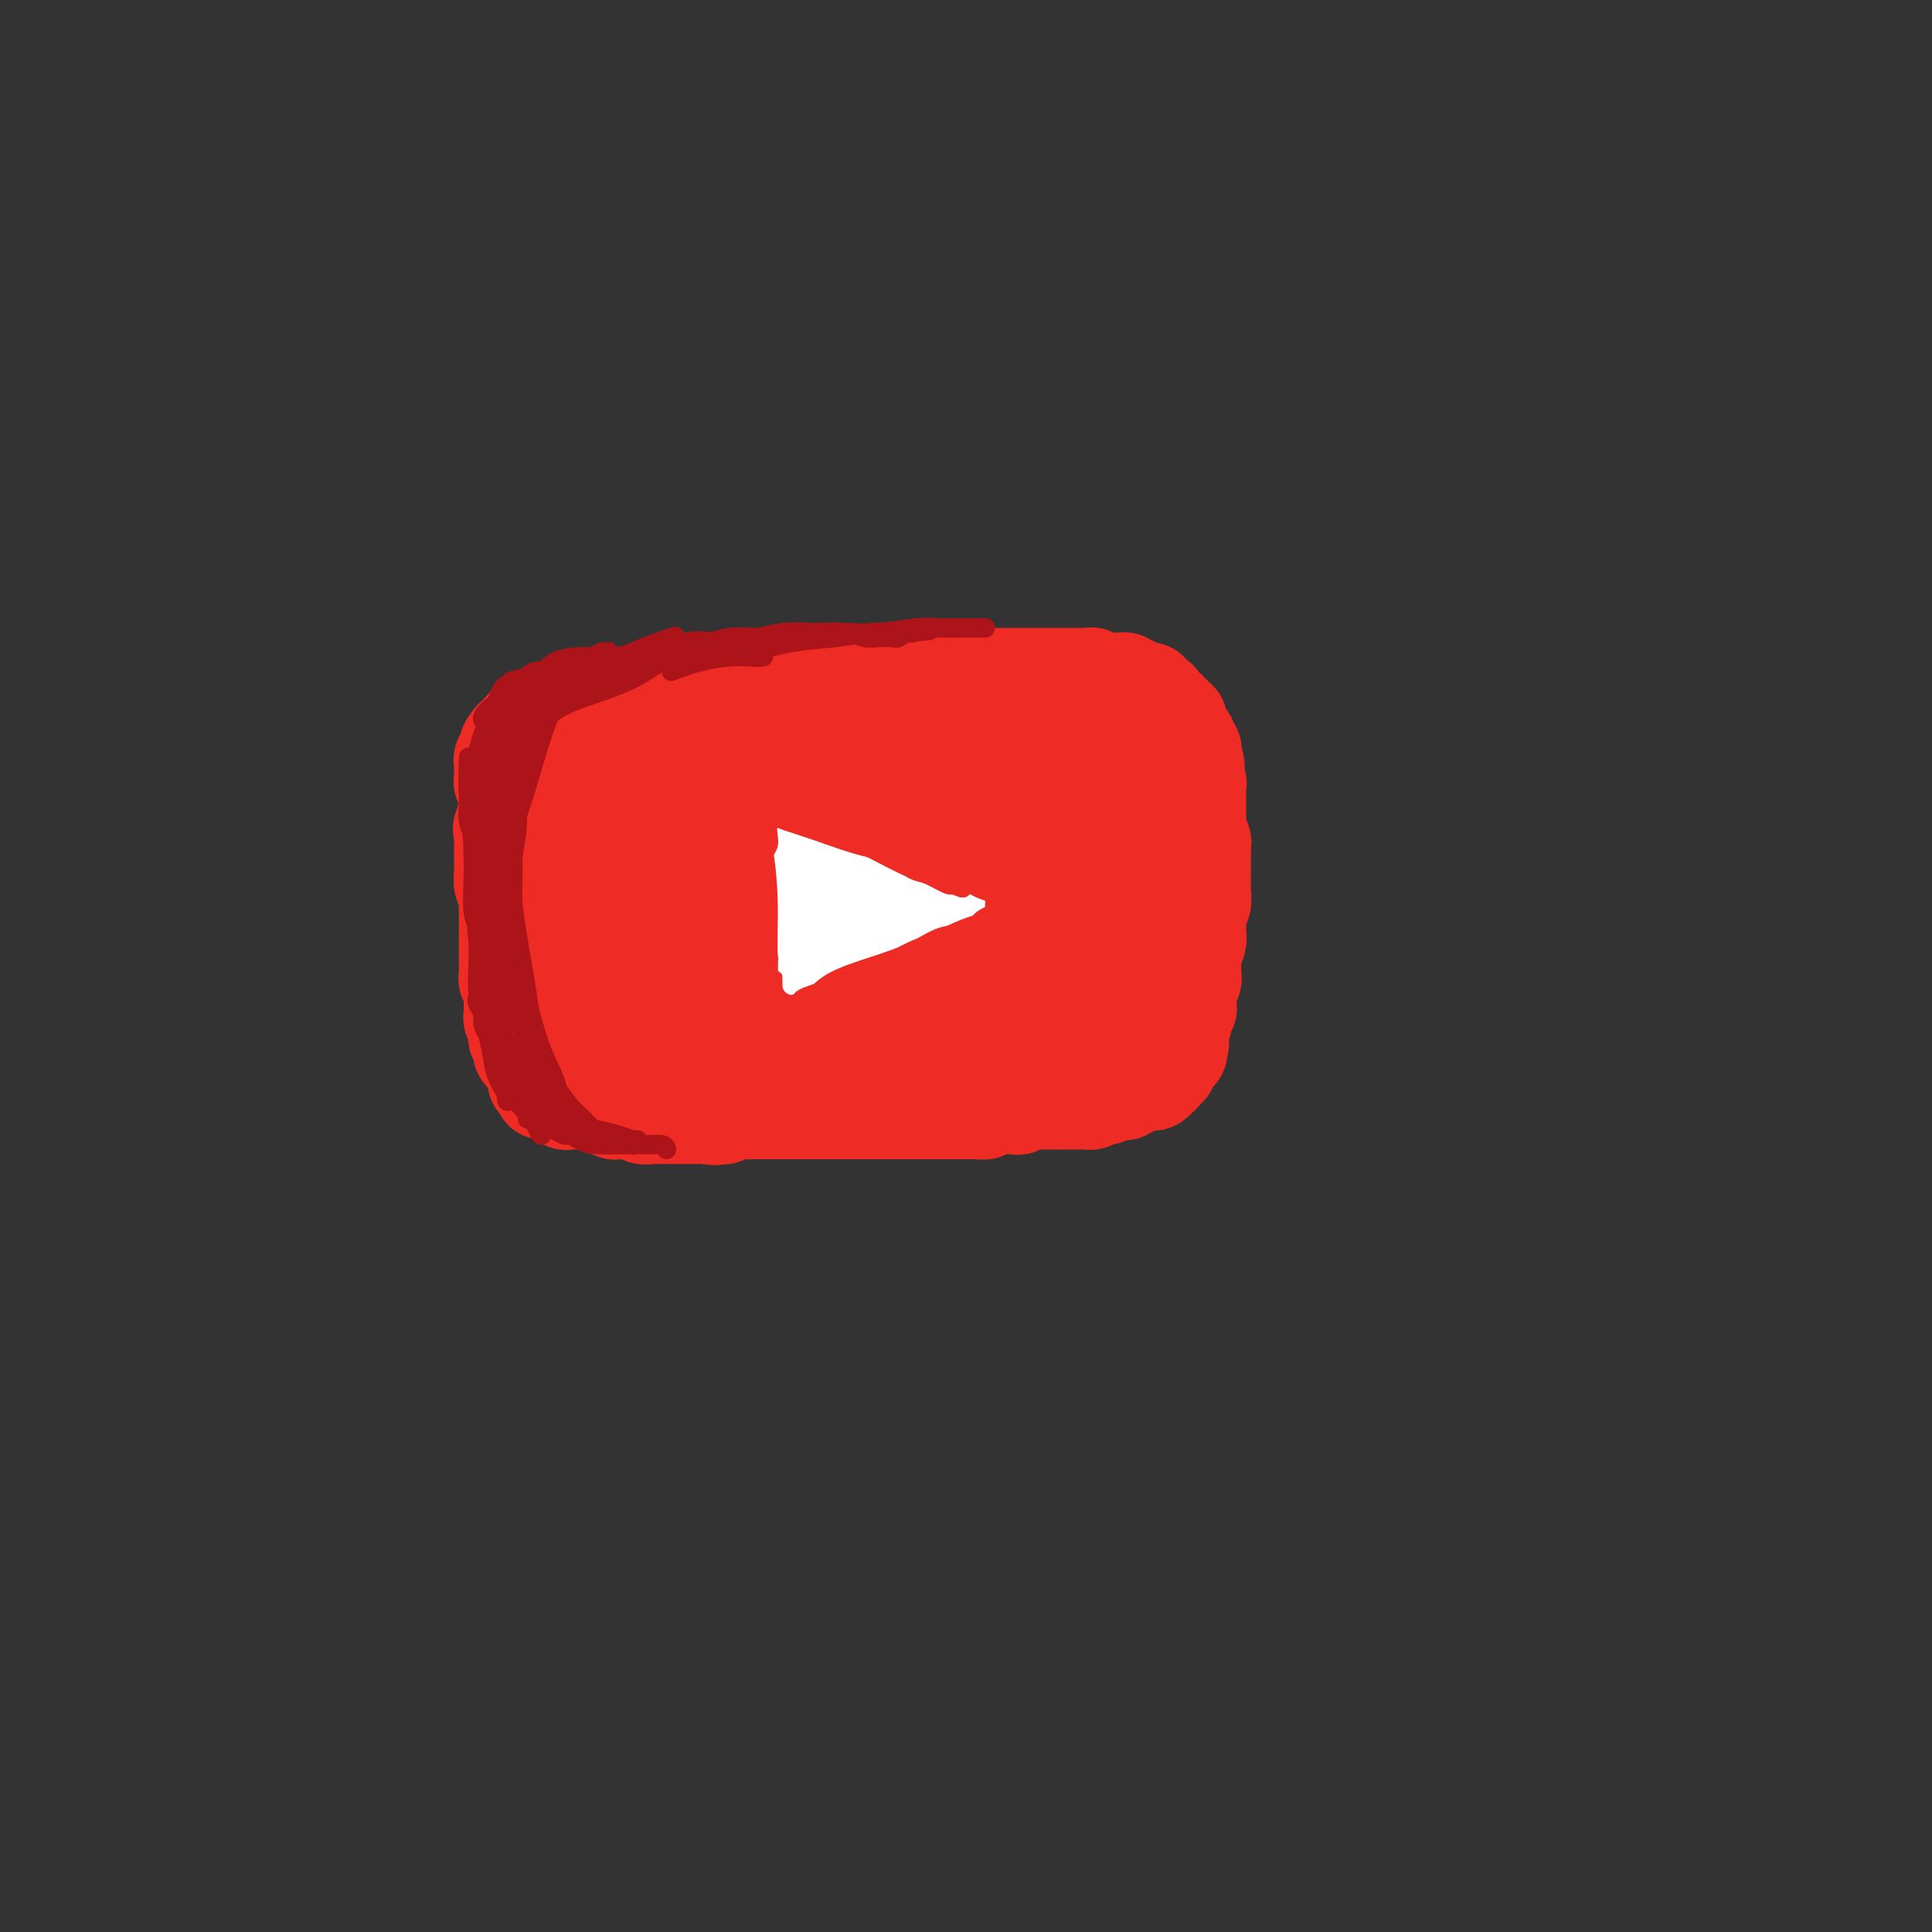 <svg viewBox='0 0 400 400' version='1.1' xmlns='http://www.w3.org/2000/svg' xmlns:xlink='http://www.w3.org/1999/xlink'><rect x="0" y="0" width="400" height="400" fill="#333333" stroke="none"/><g fill='none' stroke='rgb(238,43,36)' stroke-width='20' stroke-linecap='round' stroke-linejoin='round'><path d='M160,149c-0.333,0.000 -0.666,0.000 -1,0c-0.334,-0.000 -0.670,-0.001 -1,0c-0.330,0.001 -0.655,0.004 -1,0c-0.345,-0.004 -0.710,-0.015 -1,0c-0.290,0.015 -0.505,0.057 -1,0c-0.495,-0.057 -1.271,-0.212 -2,0c-0.729,0.212 -1.412,0.793 -2,1c-0.588,0.207 -1.080,0.041 -2,0c-0.920,-0.041 -2.269,0.041 -3,0c-0.731,-0.041 -0.844,-0.207 -1,0c-0.156,0.207 -0.355,0.788 -1,1c-0.645,0.212 -1.735,0.057 -2,0c-0.265,-0.057 0.293,-0.015 0,0c-0.293,0.015 -1.439,0.003 -2,0c-0.561,-0.003 -0.536,0.003 -1,0c-0.464,-0.003 -1.416,-0.015 -2,0c-0.584,0.015 -0.800,0.056 -1,0c-0.200,-0.056 -0.385,-0.211 -1,0c-0.615,0.211 -1.661,0.788 -2,1c-0.339,0.212 0.029,0.061 0,0c-0.029,-0.061 -0.455,-0.030 -1,0c-0.545,0.030 -1.210,0.061 -2,0c-0.790,-0.061 -1.704,-0.212 -2,0c-0.296,0.212 0.026,0.789 0,1c-0.026,0.211 -0.399,0.057 -1,0c-0.601,-0.057 -1.431,-0.015 -2,0c-0.569,0.015 -0.877,0.004 -1,0c-0.123,-0.004 -0.062,-0.002 0,0'/><path d='M124,153c-5.747,0.618 -2.113,0.165 -1,0c1.113,-0.165 -0.293,-0.040 -1,0c-0.707,0.040 -0.714,-0.003 -1,0c-0.286,0.003 -0.850,0.052 -1,0c-0.150,-0.052 0.115,-0.206 0,0c-0.115,0.206 -0.609,0.772 -1,1c-0.391,0.228 -0.678,0.118 -1,0c-0.322,-0.118 -0.678,-0.242 -1,0c-0.322,0.242 -0.611,0.852 -1,1c-0.389,0.148 -0.877,-0.167 -1,0c-0.123,0.167 0.121,0.814 0,1c-0.121,0.186 -0.607,-0.090 -1,0c-0.393,0.090 -0.694,0.545 -1,1c-0.306,0.455 -0.617,0.908 -1,1c-0.383,0.092 -0.838,-0.178 -1,0c-0.162,0.178 -0.032,0.803 0,1c0.032,0.197 -0.034,-0.035 0,0c0.034,0.035 0.168,0.338 0,1c-0.168,0.662 -0.637,1.683 -1,2c-0.363,0.317 -0.618,-0.070 -1,0c-0.382,0.070 -0.891,0.597 -1,1c-0.109,0.403 0.181,0.682 0,1c-0.181,0.318 -0.832,0.677 -1,1c-0.168,0.323 0.147,0.611 0,1c-0.147,0.389 -0.758,0.878 -1,1c-0.242,0.122 -0.116,-0.122 0,0c0.116,0.122 0.224,0.610 0,1c-0.224,0.390 -0.778,0.683 -1,1c-0.222,0.317 -0.111,0.659 0,1'/><path d='M105,170c-1.774,2.556 -1.207,1.446 -1,1c0.207,-0.446 0.056,-0.226 0,0c-0.056,0.226 -0.015,0.460 0,1c0.015,0.540 0.004,1.386 0,2c-0.004,0.614 -0.001,0.995 0,1c0.001,0.005 0.001,-0.364 0,0c-0.001,0.364 -0.001,1.463 0,2c0.001,0.537 0.004,0.512 0,1c-0.004,0.488 -0.015,1.488 0,2c0.015,0.512 0.057,0.536 0,1c-0.057,0.464 -0.211,1.367 0,2c0.211,0.633 0.789,0.996 1,1c0.211,0.004 0.057,-0.350 0,0c-0.057,0.350 -0.015,1.403 0,2c0.015,0.597 0.004,0.736 0,1c-0.004,0.264 -0.001,0.653 0,1c0.001,0.347 0.000,0.652 0,1c-0.000,0.348 -0.000,0.740 0,1c0.000,0.260 0.000,0.389 0,1c-0.000,0.611 -0.000,1.704 0,2c0.000,0.296 -0.000,-0.205 0,0c0.000,0.205 0.000,1.114 0,2c-0.000,0.886 -0.000,1.747 0,2c0.000,0.253 0.000,-0.101 0,0c-0.000,0.101 -0.001,0.657 0,1c0.001,0.343 0.004,0.473 0,1c-0.004,0.527 -0.015,1.451 0,2c0.015,0.549 0.056,0.725 0,1c-0.056,0.275 -0.207,0.651 0,1c0.207,0.349 0.774,0.671 1,1c0.226,0.329 0.113,0.664 0,1'/><path d='M106,205c0.155,5.593 0.042,2.076 0,1c-0.042,-1.076 -0.012,0.290 0,1c0.012,0.710 0.007,0.764 0,1c-0.007,0.236 -0.016,0.655 0,1c0.016,0.345 0.057,0.617 0,1c-0.057,0.383 -0.211,0.876 0,1c0.211,0.124 0.788,-0.121 1,0c0.212,0.121 0.061,0.607 0,1c-0.061,0.393 -0.030,0.693 0,1c0.030,0.307 0.061,0.621 0,1c-0.061,0.379 -0.212,0.822 0,1c0.212,0.178 0.788,0.090 1,0c0.212,-0.090 0.061,-0.183 0,0c-0.061,0.183 -0.030,0.641 0,1c0.030,0.359 0.060,0.617 0,1c-0.060,0.383 -0.208,0.890 0,1c0.208,0.110 0.773,-0.178 1,0c0.227,0.178 0.117,0.821 0,1c-0.117,0.179 -0.241,-0.107 0,0c0.241,0.107 0.849,0.607 1,1c0.151,0.393 -0.153,0.680 0,1c0.153,0.320 0.763,0.673 1,1c0.237,0.327 0.102,0.626 0,1c-0.102,0.374 -0.172,0.821 0,1c0.172,0.179 0.586,0.089 1,0'/><path d='M112,224c0.864,3.182 0.025,1.636 0,1c-0.025,-0.636 0.763,-0.363 1,0c0.237,0.363 -0.077,0.814 0,1c0.077,0.186 0.546,0.106 1,0c0.454,-0.106 0.894,-0.239 1,0c0.106,0.239 -0.121,0.849 0,1c0.121,0.151 0.592,-0.156 1,0c0.408,0.156 0.753,0.774 1,1c0.247,0.226 0.395,0.061 1,0c0.605,-0.061 1.668,-0.017 2,0c0.332,0.017 -0.066,0.008 0,0c0.066,-0.008 0.595,-0.016 1,0c0.405,0.016 0.686,0.056 1,0c0.314,-0.056 0.661,-0.207 1,0c0.339,0.207 0.669,0.773 1,1c0.331,0.227 0.664,0.114 1,0c0.336,-0.114 0.675,-0.228 1,0c0.325,0.228 0.635,0.797 1,1c0.365,0.203 0.784,0.040 1,0c0.216,-0.040 0.229,0.042 1,0c0.771,-0.042 2.299,-0.207 3,0c0.701,0.207 0.573,0.788 1,1c0.427,0.212 1.409,0.057 2,0c0.591,-0.057 0.792,-0.015 1,0c0.208,0.015 0.423,0.004 1,0c0.577,-0.004 1.516,-0.001 2,0c0.484,0.001 0.514,0.000 1,0c0.486,-0.000 1.429,-0.000 2,0c0.571,0.000 0.769,0.000 1,0c0.231,-0.000 0.495,-0.000 1,0c0.505,0.000 1.253,0.000 2,0'/><path d='M146,231c4.391,0.468 0.867,0.140 0,0c-0.867,-0.140 0.922,-0.090 2,0c1.078,0.090 1.443,0.220 2,0c0.557,-0.220 1.305,-0.791 2,-1c0.695,-0.209 1.337,-0.056 2,0c0.663,0.056 1.347,0.015 2,0c0.653,-0.015 1.273,-0.004 2,0c0.727,0.004 1.559,0.001 2,0c0.441,-0.001 0.489,-0.000 1,0c0.511,0.000 1.484,0.000 2,0c0.516,-0.000 0.575,-0.000 1,0c0.425,0.000 1.217,0.000 2,0c0.783,-0.000 1.557,-0.000 2,0c0.443,0.000 0.556,0.000 1,0c0.444,-0.000 1.218,-0.000 2,0c0.782,0.000 1.570,0.000 2,0c0.430,-0.000 0.500,-0.000 1,0c0.500,0.000 1.430,0.000 2,0c0.570,-0.000 0.782,-0.000 1,0c0.218,0.000 0.443,0.000 1,0c0.557,-0.000 1.444,-0.000 2,0c0.556,0.000 0.779,0.000 1,0c0.221,-0.000 0.439,-0.000 1,0c0.561,0.000 1.463,0.000 2,0c0.537,-0.000 0.707,-0.000 1,0c0.293,0.000 0.708,0.000 1,0c0.292,-0.000 0.459,-0.000 1,0c0.541,0.000 1.454,0.000 2,0c0.546,0.000 0.724,0.000 1,0c0.276,0.000 0.650,-0.000 1,0c0.350,0.000 0.675,0.000 1,0'/><path d='M192,230c7.539,-0.155 3.386,-0.041 2,0c-1.386,0.041 -0.004,0.011 1,0c1.004,-0.011 1.630,-0.003 2,0c0.370,0.003 0.485,0.002 1,0c0.515,-0.002 1.430,-0.004 2,0c0.570,0.004 0.796,0.015 1,0c0.204,-0.015 0.387,-0.057 1,0c0.613,0.057 1.657,0.211 2,0c0.343,-0.211 -0.015,-0.789 0,-1c0.015,-0.211 0.403,-0.057 1,0c0.597,0.057 1.403,0.016 2,0c0.597,-0.016 0.986,-0.008 1,0c0.014,0.008 -0.347,0.016 0,0c0.347,-0.016 1.402,-0.057 2,0c0.598,0.057 0.737,0.211 1,0c0.263,-0.211 0.648,-0.789 1,-1c0.352,-0.211 0.672,-0.057 1,0c0.328,0.057 0.665,0.015 1,0c0.335,-0.015 0.667,-0.004 1,0c0.333,0.004 0.665,0.001 1,0c0.335,-0.001 0.672,-0.000 1,0c0.328,0.000 0.647,0.000 1,0c0.353,-0.000 0.738,-0.000 1,0c0.262,0.000 0.399,0.000 1,0c0.601,-0.000 1.666,-0.000 2,0c0.334,0.000 -0.065,0.001 0,0c0.065,-0.001 0.592,-0.003 1,0c0.408,0.003 0.697,0.011 1,0c0.303,-0.011 0.620,-0.041 1,0c0.380,0.041 0.823,0.155 1,0c0.177,-0.155 0.089,-0.577 0,-1'/><path d='M226,227c5.439,-0.460 2.036,-0.109 1,0c-1.036,0.109 0.296,-0.023 1,0c0.704,0.023 0.780,0.202 1,0c0.220,-0.202 0.584,-0.785 1,-1c0.416,-0.215 0.885,-0.062 1,0c0.115,0.062 -0.123,0.032 0,0c0.123,-0.032 0.606,-0.065 1,0c0.394,0.065 0.697,0.228 1,0c0.303,-0.228 0.606,-0.846 1,-1c0.394,-0.154 0.879,0.154 1,0c0.121,-0.154 -0.123,-0.772 0,-1c0.123,-0.228 0.611,-0.065 1,0c0.389,0.065 0.677,0.032 1,0c0.323,-0.032 0.679,-0.064 1,0c0.321,0.064 0.607,0.223 1,0c0.393,-0.223 0.894,-0.830 1,-1c0.106,-0.170 -0.183,0.095 0,0c0.183,-0.095 0.837,-0.551 1,-1c0.163,-0.449 -0.166,-0.890 0,-1c0.166,-0.110 0.828,0.110 1,0c0.172,-0.110 -0.146,-0.551 0,-1c0.146,-0.449 0.757,-0.908 1,-1c0.243,-0.092 0.117,0.181 0,0c-0.117,-0.181 -0.224,-0.818 0,-1c0.224,-0.182 0.778,0.091 1,0c0.222,-0.091 0.111,-0.545 0,-1'/><path d='M244,217c0.928,-1.245 0.248,-0.859 0,-1c-0.248,-0.141 -0.063,-0.811 0,-1c0.063,-0.189 0.003,0.103 0,0c-0.003,-0.103 0.052,-0.601 0,-1c-0.052,-0.399 -0.211,-0.698 0,-1c0.211,-0.302 0.792,-0.606 1,-1c0.208,-0.394 0.042,-0.878 0,-1c-0.042,-0.122 0.041,0.117 0,0c-0.041,-0.117 -0.207,-0.591 0,-1c0.207,-0.409 0.786,-0.753 1,-1c0.214,-0.247 0.061,-0.399 0,-1c-0.061,-0.601 -0.030,-1.653 0,-2c0.030,-0.347 0.061,0.009 0,0c-0.061,-0.009 -0.212,-0.383 0,-1c0.212,-0.617 0.789,-1.479 1,-2c0.211,-0.521 0.057,-0.703 0,-1c-0.057,-0.297 -0.015,-0.709 0,-1c0.015,-0.291 0.004,-0.459 0,-1c-0.004,-0.541 -0.001,-1.454 0,-2c0.001,-0.546 0.000,-0.725 0,-1c-0.000,-0.275 -0.000,-0.647 0,-1c0.000,-0.353 0.000,-0.686 0,-1c-0.000,-0.314 -0.000,-0.609 0,-1c0.000,-0.391 0.000,-0.878 0,-1c-0.000,-0.122 -0.000,0.121 0,0c0.000,-0.121 0.000,-0.607 0,-1c-0.000,-0.393 -0.000,-0.693 0,-1c0.000,-0.307 0.000,-0.621 0,-1c-0.000,-0.379 -0.000,-0.823 0,-1c0.000,-0.177 0.000,-0.089 0,0'/><path d='M247,189c0.464,-4.448 0.124,-1.569 0,-1c-0.124,0.569 -0.032,-1.174 0,-2c0.032,-0.826 0.005,-0.737 0,-1c-0.005,-0.263 0.013,-0.878 0,-1c-0.013,-0.122 -0.056,0.249 0,0c0.056,-0.249 0.211,-1.117 0,-2c-0.211,-0.883 -0.789,-1.781 -1,-2c-0.211,-0.219 -0.057,0.240 0,0c0.057,-0.240 0.015,-1.178 0,-2c-0.015,-0.822 -0.004,-1.530 0,-2c0.004,-0.470 0.002,-0.704 0,-1c-0.002,-0.296 -0.004,-0.653 0,-1c0.004,-0.347 0.015,-0.684 0,-1c-0.015,-0.316 -0.057,-0.609 0,-1c0.057,-0.391 0.211,-0.878 0,-1c-0.211,-0.122 -0.788,0.121 -1,0c-0.212,-0.121 -0.061,-0.606 0,-1c0.061,-0.394 0.030,-0.697 0,-1c-0.030,-0.303 -0.061,-0.606 0,-1c0.061,-0.394 0.212,-0.879 0,-1c-0.212,-0.121 -0.789,0.123 -1,0c-0.211,-0.123 -0.057,-0.611 0,-1c0.057,-0.389 0.015,-0.678 0,-1c-0.015,-0.322 -0.004,-0.678 0,-1c0.004,-0.322 0.001,-0.611 0,-1c-0.001,-0.389 -0.000,-0.877 0,-1c0.000,-0.123 0.000,0.121 0,0c-0.000,-0.121 -0.000,-0.606 0,-1c0.000,-0.394 0.000,-0.697 0,-1'/><path d='M244,160c-0.399,-4.649 0.103,-1.770 0,-1c-0.103,0.770 -0.811,-0.567 -1,-1c-0.189,-0.433 0.141,0.039 0,0c-0.141,-0.039 -0.755,-0.589 -1,-1c-0.245,-0.411 -0.122,-0.683 0,-1c0.122,-0.317 0.243,-0.677 0,-1c-0.243,-0.323 -0.850,-0.607 -1,-1c-0.150,-0.393 0.157,-0.894 0,-1c-0.157,-0.106 -0.777,0.183 -1,0c-0.223,-0.183 -0.049,-0.837 0,-1c0.049,-0.163 -0.028,0.166 0,0c0.028,-0.166 0.163,-0.828 0,-1c-0.163,-0.172 -0.622,0.146 -1,0c-0.378,-0.146 -0.675,-0.757 -1,-1c-0.325,-0.243 -0.679,-0.118 -1,0c-0.321,0.118 -0.611,0.228 -1,0c-0.389,-0.228 -0.877,-0.793 -1,-1c-0.123,-0.207 0.121,-0.054 0,0c-0.121,0.054 -0.606,0.011 -1,0c-0.394,-0.011 -0.697,0.011 -1,0c-0.303,-0.011 -0.606,-0.056 -1,0c-0.394,0.056 -0.878,0.211 -1,0c-0.122,-0.211 0.118,-0.788 0,-1c-0.118,-0.212 -0.592,-0.060 -1,0c-0.408,0.060 -0.748,0.026 -1,0c-0.252,-0.026 -0.414,-0.046 -1,0c-0.586,0.046 -1.596,0.156 -2,0c-0.404,-0.156 -0.202,-0.578 0,-1'/><path d='M226,147c-2.566,-0.619 -1.982,-0.166 -2,0c-0.018,0.166 -0.639,0.044 -1,0c-0.361,-0.044 -0.463,-0.012 -1,0c-0.537,0.012 -1.510,0.003 -2,0c-0.490,-0.003 -0.498,-0.001 -1,0c-0.502,0.001 -1.499,0.000 -2,0c-0.501,-0.000 -0.505,-0.000 -1,0c-0.495,0.000 -1.480,0.000 -2,0c-0.520,-0.000 -0.576,-0.000 -1,0c-0.424,0.000 -1.218,0.000 -2,0c-0.782,-0.000 -1.553,-0.000 -2,0c-0.447,0.000 -0.570,0.000 -1,0c-0.430,-0.000 -1.166,-0.000 -2,0c-0.834,0.000 -1.767,0.000 -2,0c-0.233,-0.000 0.233,-0.000 0,0c-0.233,0.000 -1.166,0.000 -2,0c-0.834,-0.000 -1.570,-0.000 -2,0c-0.430,0.000 -0.553,0.000 -1,0c-0.447,-0.000 -1.217,-0.000 -2,0c-0.783,0.000 -1.578,0.000 -2,0c-0.422,-0.000 -0.470,-0.000 -1,0c-0.530,0.000 -1.541,0.000 -2,0c-0.459,-0.000 -0.364,-0.000 -1,0c-0.636,0.000 -2.002,0.000 -3,0c-0.998,0.000 -1.629,0.000 -2,0c-0.371,0.000 -0.484,0.000 -1,0c-0.516,0.000 -1.437,0.000 -2,0c-0.563,0.000 -0.770,0.000 -1,0c-0.230,0.000 -0.485,0.000 -1,0c-0.515,0.000 -1.290,0.000 -2,0c-0.710,0.000 -1.355,0.000 -2,0'/><path d='M177,147c-7.634,-0.000 -2.221,-0.000 -1,0c1.221,0.000 -1.752,0.000 -3,0c-1.248,-0.000 -0.772,-0.001 -1,0c-0.228,0.001 -1.159,0.004 -2,0c-0.841,-0.004 -1.590,-0.015 -2,0c-0.410,0.015 -0.480,0.057 -1,0c-0.520,-0.057 -1.490,-0.211 -2,0c-0.510,0.211 -0.561,0.789 -1,1c-0.439,0.211 -1.267,0.056 -2,0c-0.733,-0.056 -1.370,-0.011 -2,0c-0.630,0.011 -1.252,-0.011 -2,0c-0.748,0.011 -1.622,0.056 -2,0c-0.378,-0.056 -0.261,-0.211 -1,0c-0.739,0.211 -2.333,0.789 -3,1c-0.667,0.211 -0.406,0.055 -1,0c-0.594,-0.055 -2.042,-0.011 -3,0c-0.958,0.011 -1.426,-0.012 -2,0c-0.574,0.012 -1.253,0.060 -2,0c-0.747,-0.060 -1.561,-0.226 -2,0c-0.439,0.226 -0.501,0.844 -1,1c-0.499,0.156 -1.433,-0.150 -2,0c-0.567,0.150 -0.767,0.757 -1,1c-0.233,0.243 -0.499,0.121 -1,0c-0.501,-0.121 -1.239,-0.243 -2,0c-0.761,0.243 -1.547,0.850 -2,1c-0.453,0.150 -0.572,-0.156 -1,0c-0.428,0.156 -1.164,0.774 -2,1c-0.836,0.226 -1.770,0.061 -2,0c-0.230,-0.061 0.246,-0.016 0,0c-0.246,0.016 -1.213,0.005 -2,0c-0.787,-0.005 -1.393,-0.002 -2,0'/><path d='M124,153c-8.089,1.168 -1.813,1.086 0,1c1.813,-0.086 -0.838,-0.178 -2,0c-1.162,0.178 -0.836,0.625 -1,1c-0.164,0.375 -0.818,0.676 -1,1c-0.182,0.324 0.110,0.669 0,1c-0.110,0.331 -0.621,0.648 -1,1c-0.379,0.352 -0.627,0.739 -1,1c-0.373,0.261 -0.871,0.394 -1,1c-0.129,0.606 0.110,1.683 0,2c-0.110,0.317 -0.568,-0.126 -1,0c-0.432,0.126 -0.836,0.821 -1,1c-0.164,0.179 -0.086,-0.160 0,0c0.086,0.160 0.182,0.817 0,1c-0.182,0.183 -0.641,-0.108 -1,0c-0.359,0.108 -0.618,0.616 -1,1c-0.382,0.384 -0.886,0.642 -1,1c-0.114,0.358 0.163,0.814 0,1c-0.163,0.186 -0.765,0.102 -1,0c-0.235,-0.102 -0.105,-0.224 0,0c0.105,0.224 0.183,0.792 0,1c-0.183,0.208 -0.626,0.056 -1,0c-0.374,-0.056 -0.677,-0.015 -1,0c-0.323,0.015 -0.664,0.004 -1,0c-0.336,-0.004 -0.667,-0.001 -1,0c-0.333,0.001 -0.666,0.001 -1,0'/><path d='M106,168c-2.786,2.082 -0.750,-0.212 0,-1c0.750,-0.788 0.215,-0.071 0,0c-0.215,0.071 -0.110,-0.506 0,-1c0.110,-0.494 0.227,-0.907 0,-1c-0.227,-0.093 -0.797,0.134 -1,0c-0.203,-0.134 -0.040,-0.627 0,-1c0.040,-0.373 -0.042,-0.625 0,-1c0.042,-0.375 0.207,-0.874 0,-1c-0.207,-0.126 -0.788,0.120 -1,0c-0.212,-0.120 -0.057,-0.605 0,-1c0.057,-0.395 0.014,-0.698 0,-1c-0.014,-0.302 -0.000,-0.602 0,-1c0.000,-0.398 -0.014,-0.894 0,-1c0.014,-0.106 0.056,0.179 0,0c-0.056,-0.179 -0.211,-0.821 0,-1c0.211,-0.179 0.788,0.106 1,0c0.212,-0.106 0.061,-0.602 0,-1c-0.061,-0.398 -0.030,-0.699 0,-1'/><path d='M105,155c0.073,-1.968 0.754,-0.387 1,0c0.246,0.387 0.055,-0.421 0,-1c-0.055,-0.579 0.026,-0.930 0,-1c-0.026,-0.070 -0.161,0.140 0,0c0.161,-0.140 0.616,-0.630 1,-1c0.384,-0.370 0.695,-0.621 1,-1c0.305,-0.379 0.604,-0.886 1,-1c0.396,-0.114 0.890,0.166 1,0c0.110,-0.166 -0.164,-0.777 0,-1c0.164,-0.223 0.765,-0.059 1,0c0.235,0.059 0.104,0.012 0,0c-0.104,-0.012 -0.182,0.011 0,0c0.182,-0.011 0.622,-0.054 1,0c0.378,0.054 0.693,0.207 1,0c0.307,-0.207 0.607,-0.773 1,-1c0.393,-0.227 0.879,-0.114 1,0c0.121,0.114 -0.123,0.228 0,0c0.123,-0.228 0.611,-0.797 1,-1c0.389,-0.203 0.678,-0.041 1,0c0.322,0.041 0.678,-0.041 1,0c0.322,0.041 0.611,0.203 1,0c0.389,-0.203 0.878,-0.772 1,-1c0.122,-0.228 -0.122,-0.113 0,0c0.122,0.113 0.610,0.226 1,0c0.390,-0.226 0.682,-0.792 1,-1c0.318,-0.208 0.662,-0.060 1,0c0.338,0.060 0.669,0.030 1,0'/><path d='M124,145c2.499,-0.774 1.246,-0.207 1,0c-0.246,0.207 0.515,0.056 1,0c0.485,-0.056 0.693,-0.015 1,0c0.307,0.015 0.712,0.004 1,0c0.288,-0.004 0.459,-0.001 1,0c0.541,0.001 1.453,0.000 2,0c0.547,-0.000 0.729,0.000 1,0c0.271,-0.000 0.631,-0.000 1,0c0.369,0.000 0.747,0.001 1,0c0.253,-0.001 0.382,-0.004 1,0c0.618,0.004 1.724,0.015 2,0c0.276,-0.015 -0.277,-0.057 0,0c0.277,0.057 1.383,0.211 2,0c0.617,-0.211 0.746,-0.789 1,-1c0.254,-0.211 0.633,-0.056 1,0c0.367,0.056 0.723,0.011 1,0c0.277,-0.011 0.474,0.011 1,0c0.526,-0.011 1.383,-0.056 2,0c0.617,0.056 0.996,0.211 1,0c0.004,-0.211 -0.368,-0.789 0,-1c0.368,-0.211 1.477,-0.057 2,0c0.523,0.057 0.460,0.015 1,0c0.540,-0.015 1.684,-0.004 2,0c0.316,0.004 -0.195,0.002 0,0c0.195,-0.002 1.098,-0.004 2,0c0.902,0.004 1.804,0.015 2,0c0.196,-0.015 -0.315,-0.057 0,0c0.315,0.057 1.456,0.211 2,0c0.544,-0.211 0.493,-0.788 1,-1c0.507,-0.212 1.574,-0.061 2,0c0.426,0.061 0.213,0.030 0,0'/><path d='M160,142c5.687,-0.448 1.905,-0.068 1,0c-0.905,0.068 1.067,-0.178 2,0c0.933,0.178 0.827,0.779 1,1c0.173,0.221 0.624,0.063 1,0c0.376,-0.063 0.677,-0.031 1,0c0.323,0.031 0.668,0.061 1,0c0.332,-0.061 0.653,-0.212 1,0c0.347,0.212 0.722,0.789 1,1c0.278,0.211 0.459,0.057 1,0c0.541,-0.057 1.440,-0.015 2,0c0.560,0.015 0.780,0.004 1,0c0.220,-0.004 0.439,-0.001 1,0c0.561,0.001 1.463,0.000 2,0c0.537,-0.000 0.707,-0.000 1,0c0.293,0.000 0.707,0.000 1,0c0.293,-0.000 0.463,-0.000 1,0c0.537,0.000 1.441,0.000 2,0c0.559,-0.000 0.775,-0.000 1,0c0.225,0.000 0.460,0.001 1,0c0.540,-0.001 1.386,-0.004 2,0c0.614,0.004 0.995,0.015 1,0c0.005,-0.015 -0.367,-0.057 0,0c0.367,0.057 1.473,0.211 2,0c0.527,-0.211 0.474,-0.789 1,-1c0.526,-0.211 1.633,-0.057 2,0c0.367,0.057 -0.004,0.015 0,0c0.004,-0.015 0.382,-0.004 1,0c0.618,0.004 1.475,0.001 2,0c0.525,-0.001 0.718,-0.000 1,0c0.282,0.000 0.652,0.000 1,0c0.348,-0.000 0.674,-0.000 1,0'/><path d='M197,143c6.113,0.155 2.895,0.041 2,0c-0.895,-0.041 0.533,-0.011 1,0c0.467,0.011 -0.029,0.003 0,0c0.029,-0.003 0.581,-0.001 1,0c0.419,0.001 0.704,0.000 1,0c0.296,-0.000 0.604,-0.000 1,0c0.396,0.000 0.879,-0.000 1,0c0.121,0.000 -0.121,0.000 0,0c0.121,-0.000 0.606,-0.001 1,0c0.394,0.001 0.699,0.004 1,0c0.301,-0.004 0.600,-0.016 1,0c0.400,0.016 0.902,0.061 1,0c0.098,-0.061 -0.206,-0.226 -1,0c-0.794,0.226 -2.078,0.845 -3,1c-0.922,0.155 -1.484,-0.155 -2,0c-0.516,0.155 -0.987,0.774 -2,1c-1.013,0.226 -2.567,0.061 -4,0c-1.433,-0.061 -2.743,-0.016 -4,0c-1.257,0.016 -2.460,0.004 -4,0c-1.540,-0.004 -3.418,-0.001 -5,0c-1.582,0.001 -2.870,0.000 -4,0c-1.130,-0.000 -2.103,-0.000 -3,0c-0.897,0.000 -1.718,0.000 -3,0c-1.282,-0.000 -3.024,-0.000 -4,0c-0.976,0.000 -1.186,0.000 -2,0c-0.814,-0.000 -2.233,-0.000 -3,0c-0.767,0.000 -0.884,0.000 -1,0'/><path d='M163,145c-7.047,0.309 -3.163,0.080 -2,0c1.163,-0.080 -0.394,-0.011 -1,0c-0.606,0.011 -0.262,-0.034 0,0c0.262,0.034 0.440,0.149 1,0c0.560,-0.149 1.501,-0.562 2,-1c0.499,-0.438 0.556,-0.902 1,-1c0.444,-0.098 1.273,0.170 2,0c0.727,-0.170 1.350,-0.778 2,-1c0.650,-0.222 1.326,-0.060 2,0c0.674,0.060 1.347,0.016 2,0c0.653,-0.016 1.287,-0.005 2,0c0.713,0.005 1.504,0.002 2,0c0.496,-0.002 0.698,-0.004 1,0c0.302,0.004 0.706,0.015 1,0c0.294,-0.015 0.478,-0.057 1,0c0.522,0.057 1.383,0.211 2,0c0.617,-0.211 0.992,-0.789 1,-1c0.008,-0.211 -0.349,-0.057 0,0c0.349,0.057 1.406,0.015 2,0c0.594,-0.015 0.727,-0.004 1,0c0.273,0.004 0.688,0.002 1,0c0.312,-0.002 0.521,-0.004 1,0c0.479,0.004 1.227,0.015 2,0c0.773,-0.015 1.572,-0.057 2,0c0.428,0.057 0.486,0.211 1,0c0.514,-0.211 1.486,-0.789 2,-1c0.514,-0.211 0.571,-0.057 1,0c0.429,0.057 1.231,0.015 2,0c0.769,-0.015 1.505,-0.004 2,0c0.495,0.004 0.747,0.002 1,0'/><path d='M200,140c6.311,-0.774 2.090,-0.207 1,0c-1.090,0.207 0.951,0.056 2,0c1.049,-0.056 1.107,-0.015 1,0c-0.107,0.015 -0.380,0.004 0,0c0.380,-0.004 1.411,-0.001 2,0c0.589,0.001 0.734,0.000 1,0c0.266,-0.000 0.653,-0.000 1,0c0.347,0.000 0.653,0.000 1,0c0.347,-0.000 0.736,-0.000 1,0c0.264,0.000 0.403,0.000 1,0c0.597,-0.000 1.653,-0.000 2,0c0.347,0.000 -0.014,0.000 0,0c0.014,-0.000 0.403,-0.000 1,0c0.597,0.000 1.401,0.000 2,0c0.599,-0.000 0.991,-0.000 1,0c0.009,0.000 -0.366,0.000 0,0c0.366,-0.000 1.474,-0.000 2,0c0.526,0.000 0.470,0.000 1,0c0.530,-0.000 1.647,-0.000 2,0c0.353,0.000 -0.059,0.000 0,0c0.059,-0.000 0.589,-0.001 1,0c0.411,0.001 0.701,0.004 1,0c0.299,-0.004 0.605,-0.015 1,0c0.395,0.015 0.879,0.057 1,0c0.121,-0.057 -0.122,-0.211 0,0c0.122,0.211 0.610,0.789 1,1c0.390,0.211 0.682,0.057 1,0c0.318,-0.057 0.663,-0.015 1,0c0.337,0.015 0.668,0.004 1,0c0.332,-0.004 0.666,-0.002 1,0'/><path d='M231,141c4.748,0.150 1.118,0.025 0,0c-1.118,-0.025 0.274,0.050 1,0c0.726,-0.050 0.785,-0.223 1,0c0.215,0.223 0.587,0.844 1,1c0.413,0.156 0.866,-0.151 1,0c0.134,0.151 -0.052,0.762 0,1c0.052,0.238 0.343,0.102 1,0c0.657,-0.102 1.679,-0.172 2,0c0.321,0.172 -0.058,0.585 0,1c0.058,0.415 0.554,0.833 1,1c0.446,0.167 0.841,0.082 1,0c0.159,-0.082 0.080,-0.162 0,0c-0.080,0.162 -0.161,0.564 0,1c0.161,0.436 0.564,0.905 1,1c0.436,0.095 0.905,-0.186 1,0c0.095,0.186 -0.185,0.837 0,1c0.185,0.163 0.833,-0.164 1,0c0.167,0.164 -0.147,0.817 0,1c0.147,0.183 0.756,-0.105 1,0c0.244,0.105 0.122,0.602 0,1c-0.122,0.398 -0.244,0.698 0,1c0.244,0.302 0.854,0.605 1,1c0.146,0.395 -0.171,0.882 0,1c0.171,0.118 0.829,-0.133 1,0c0.171,0.133 -0.146,0.651 0,1c0.146,0.349 0.756,0.528 1,1c0.244,0.472 0.122,1.236 0,2'/><path d='M247,157c1.388,2.339 0.358,1.186 0,1c-0.358,-0.186 -0.043,0.594 0,1c0.043,0.406 -0.185,0.436 0,1c0.185,0.564 0.781,1.660 1,2c0.219,0.340 0.059,-0.078 0,0c-0.059,0.078 -0.016,0.651 0,1c0.016,0.349 0.004,0.475 0,1c-0.004,0.525 -0.001,1.450 0,2c0.001,0.550 0.000,0.726 0,1c-0.000,0.274 0.000,0.647 0,1c-0.000,0.353 -0.001,0.685 0,1c0.001,0.315 0.004,0.613 0,1c-0.004,0.387 -0.015,0.863 0,1c0.015,0.137 0.057,-0.066 0,0c-0.057,0.066 -0.211,0.402 0,1c0.211,0.598 0.789,1.460 1,2c0.211,0.540 0.057,0.760 0,1c-0.057,0.240 -0.015,0.501 0,1c0.015,0.499 0.004,1.236 0,2c-0.004,0.764 -0.000,1.555 0,2c0.000,0.445 -0.004,0.543 0,1c0.004,0.457 0.015,1.273 0,2c-0.015,0.727 -0.057,1.365 0,2c0.057,0.635 0.211,1.269 0,2c-0.211,0.731 -0.788,1.561 -1,2c-0.212,0.439 -0.061,0.489 0,1c0.061,0.511 0.030,1.485 0,2c-0.030,0.515 -0.060,0.571 0,1c0.060,0.429 0.208,1.231 0,2c-0.208,0.769 -0.774,1.505 -1,2c-0.226,0.495 -0.113,0.747 0,1'/><path d='M247,198c-0.238,7.007 -0.835,4.023 -1,3c-0.165,-1.023 0.100,-0.085 0,1c-0.100,1.085 -0.566,2.318 -1,3c-0.434,0.682 -0.837,0.814 -1,1c-0.163,0.186 -0.085,0.427 0,1c0.085,0.573 0.176,1.478 0,2c-0.176,0.522 -0.621,0.661 -1,1c-0.379,0.339 -0.692,0.878 -1,1c-0.308,0.122 -0.610,-0.174 -1,0c-0.390,0.174 -0.868,0.816 -1,1c-0.132,0.184 0.083,-0.091 0,0c-0.083,0.091 -0.463,0.546 -1,1c-0.537,0.454 -1.232,0.906 -2,1c-0.768,0.094 -1.610,-0.171 -2,0c-0.390,0.171 -0.328,0.777 -1,1c-0.672,0.223 -2.076,0.063 -3,0c-0.924,-0.063 -1.367,-0.028 -2,0c-0.633,0.028 -1.458,0.048 -2,0c-0.542,-0.048 -0.803,-0.163 -1,0c-0.197,0.163 -0.330,0.604 0,0c0.330,-0.604 1.123,-2.255 2,-4c0.877,-1.745 1.838,-3.585 3,-6c1.162,-2.415 2.525,-5.404 4,-8c1.475,-2.596 3.061,-4.798 4,-6c0.939,-1.202 1.232,-1.405 1,-1c-0.232,0.405 -0.990,1.418 -2,2c-1.010,0.582 -2.272,0.734 -4,2c-1.728,1.266 -3.922,3.648 -6,6c-2.078,2.352 -4.039,4.676 -6,7'/><path d='M222,207c-3.603,3.717 -4.109,5.009 -5,6c-0.891,0.991 -2.166,1.681 -3,2c-0.834,0.319 -1.227,0.268 -1,0c0.227,-0.268 1.073,-0.754 2,-2c0.927,-1.246 1.935,-3.252 3,-6c1.065,-2.748 2.187,-6.239 4,-10c1.813,-3.761 4.317,-7.792 6,-11c1.683,-3.208 2.544,-5.591 3,-7c0.456,-1.409 0.506,-1.843 0,-1c-0.506,0.843 -1.568,2.963 -3,5c-1.432,2.037 -3.234,3.991 -5,6c-1.766,2.009 -3.497,4.074 -6,7c-2.503,2.926 -5.777,6.713 -8,10c-2.223,3.287 -3.395,6.074 -5,8c-1.605,1.926 -3.644,2.992 -4,3c-0.356,0.008 0.970,-1.041 2,-2c1.030,-0.959 1.763,-1.828 3,-4c1.237,-2.172 2.976,-5.646 5,-9c2.024,-3.354 4.333,-6.589 7,-11c2.667,-4.411 5.693,-9.997 8,-14c2.307,-4.003 3.895,-6.424 4,-7c0.105,-0.576 -1.275,0.693 -3,2c-1.725,1.307 -3.796,2.651 -6,5c-2.204,2.349 -4.541,5.704 -7,9c-2.459,3.296 -5.041,6.533 -8,11c-2.959,4.467 -6.297,10.164 -9,14c-2.703,3.836 -4.772,5.810 -6,7c-1.228,1.190 -1.614,1.595 -2,2'/><path d='M188,220c-4.849,6.591 -0.971,1.569 1,-1c1.971,-2.569 2.033,-2.686 3,-4c0.967,-1.314 2.837,-3.826 5,-7c2.163,-3.174 4.620,-7.010 7,-11c2.380,-3.990 4.684,-8.134 7,-13c2.316,-4.866 4.645,-10.453 7,-14c2.355,-3.547 4.735,-5.055 5,-5c0.265,0.055 -1.586,1.672 -4,3c-2.414,1.328 -5.390,2.368 -8,5c-2.610,2.632 -4.853,6.856 -8,11c-3.147,4.144 -7.196,8.209 -11,13c-3.804,4.791 -7.362,10.310 -10,14c-2.638,3.690 -4.354,5.552 -6,7c-1.646,1.448 -3.220,2.483 -3,2c0.220,-0.483 2.234,-2.484 4,-4c1.766,-1.516 3.283,-2.546 5,-5c1.717,-2.454 3.634,-6.332 6,-10c2.366,-3.668 5.181,-7.125 8,-12c2.819,-4.875 5.644,-11.169 8,-15c2.356,-3.831 4.245,-5.199 5,-6c0.755,-0.801 0.378,-1.036 0,-1c-0.378,0.036 -0.757,0.341 -2,1c-1.243,0.659 -3.348,1.670 -6,3c-2.652,1.330 -5.849,2.979 -9,6c-3.151,3.021 -6.256,7.414 -10,12c-3.744,4.586 -8.127,9.363 -12,14c-3.873,4.637 -7.235,9.133 -9,12c-1.765,2.867 -1.933,4.105 -2,5c-0.067,0.895 -0.034,1.448 0,2'/><path d='M159,222c-0.041,0.979 0.858,-0.074 2,-1c1.142,-0.926 2.528,-1.724 4,-3c1.472,-1.276 3.032,-3.028 5,-5c1.968,-1.972 4.345,-4.164 7,-7c2.655,-2.836 5.587,-6.316 8,-10c2.413,-3.684 4.307,-7.574 6,-11c1.693,-3.426 3.185,-6.389 4,-8c0.815,-1.611 0.952,-1.869 0,-2c-0.952,-0.131 -2.993,-0.134 -4,0c-1.007,0.134 -0.980,0.406 -3,2c-2.020,1.594 -6.087,4.510 -9,7c-2.913,2.490 -4.671,4.553 -7,7c-2.329,2.447 -5.229,5.277 -8,9c-2.771,3.723 -5.412,8.339 -7,11c-1.588,2.661 -2.121,3.365 -2,4c0.121,0.635 0.898,1.199 2,1c1.102,-0.199 2.530,-1.161 4,-2c1.470,-0.839 2.983,-1.553 5,-3c2.017,-1.447 4.538,-3.625 7,-6c2.462,-2.375 4.863,-4.947 7,-8c2.137,-3.053 4.009,-6.587 6,-10c1.991,-3.413 4.101,-6.704 5,-9c0.899,-2.296 0.588,-3.597 0,-4c-0.588,-0.403 -1.453,0.091 -3,1c-1.547,0.909 -3.776,2.231 -6,4c-2.224,1.769 -4.443,3.984 -7,6c-2.557,2.016 -5.453,3.833 -8,6c-2.547,2.167 -4.745,4.684 -7,8c-2.255,3.316 -4.569,7.431 -6,10c-1.431,2.569 -1.980,3.591 -2,4c-0.020,0.409 0.490,0.204 1,0'/><path d='M153,213c-1.962,3.529 0.132,1.353 2,0c1.868,-1.353 3.511,-1.882 5,-3c1.489,-1.118 2.823,-2.827 5,-5c2.177,-2.173 5.196,-4.812 8,-8c2.804,-3.188 5.394,-6.924 8,-11c2.606,-4.076 5.229,-8.492 7,-12c1.771,-3.508 2.691,-6.108 3,-7c0.309,-0.892 0.006,-0.078 -1,0c-1.006,0.078 -2.715,-0.582 -5,0c-2.285,0.582 -5.145,2.404 -8,4c-2.855,1.596 -5.707,2.964 -9,6c-3.293,3.036 -7.029,7.740 -11,12c-3.971,4.260 -8.177,8.077 -11,12c-2.823,3.923 -4.264,7.954 -5,10c-0.736,2.046 -0.766,2.108 0,2c0.766,-0.108 2.328,-0.386 4,-1c1.672,-0.614 3.455,-1.565 6,-3c2.545,-1.435 5.854,-3.355 9,-6c3.146,-2.645 6.131,-6.017 10,-9c3.869,-2.983 8.622,-5.577 13,-9c4.378,-3.423 8.381,-7.673 12,-11c3.619,-3.327 6.853,-5.730 9,-7c2.147,-1.270 3.208,-1.408 4,-2c0.792,-0.592 1.314,-1.640 1,-2c-0.314,-0.360 -1.465,-0.033 -3,0c-1.535,0.033 -3.454,-0.229 -6,0c-2.546,0.229 -5.718,0.948 -9,2c-3.282,1.052 -6.674,2.437 -10,4c-3.326,1.563 -6.588,3.306 -10,6c-3.412,2.694 -6.975,6.341 -9,9c-2.025,2.659 -2.513,4.329 -3,6'/><path d='M159,190c-2.012,2.803 -1.042,2.309 1,2c2.042,-0.309 5.157,-0.434 8,-1c2.843,-0.566 5.416,-1.574 9,-3c3.584,-1.426 8.180,-3.270 13,-6c4.820,-2.730 9.864,-6.347 14,-9c4.136,-2.653 7.365,-4.341 10,-6c2.635,-1.659 4.677,-3.287 6,-5c1.323,-1.713 1.928,-3.510 1,-5c-0.928,-1.490 -3.389,-2.671 -6,-3c-2.611,-0.329 -5.374,0.194 -9,1c-3.626,0.806 -8.116,1.893 -13,4c-4.884,2.107 -10.160,5.233 -16,8c-5.840,2.767 -12.242,5.175 -18,9c-5.758,3.825 -10.872,9.066 -14,12c-3.128,2.934 -4.270,3.560 -5,4c-0.730,0.440 -1.049,0.693 0,1c1.049,0.307 3.464,0.666 6,0c2.536,-0.666 5.192,-2.358 9,-4c3.808,-1.642 8.766,-3.234 14,-5c5.234,-1.766 10.743,-3.706 16,-6c5.257,-2.294 10.263,-4.942 15,-7c4.737,-2.058 9.206,-3.525 13,-5c3.794,-1.475 6.915,-2.957 9,-4c2.085,-1.043 3.136,-1.647 3,-2c-0.136,-0.353 -1.459,-0.456 -3,0c-1.541,0.456 -3.300,1.472 -6,2c-2.700,0.528 -6.342,0.567 -10,1c-3.658,0.433 -7.331,1.260 -11,2c-3.669,0.740 -7.334,1.391 -11,2c-3.666,0.609 -7.333,1.174 -11,2c-3.667,0.826 -7.333,1.913 -11,3'/><path d='M162,172c-11.093,2.251 -7.325,1.877 -7,2c0.325,0.123 -2.792,0.743 -5,1c-2.208,0.257 -3.506,0.150 -4,0c-0.494,-0.150 -0.183,-0.342 0,-1c0.183,-0.658 0.239,-1.782 1,-3c0.761,-1.218 2.228,-2.530 3,-4c0.772,-1.470 0.850,-3.096 1,-4c0.150,-0.904 0.373,-1.085 0,-2c-0.373,-0.915 -1.341,-2.565 -2,-3c-0.659,-0.435 -1.009,0.346 -2,1c-0.991,0.654 -2.623,1.181 -4,3c-1.377,1.819 -2.498,4.929 -4,8c-1.502,3.071 -3.384,6.102 -5,10c-1.616,3.898 -2.967,8.661 -4,12c-1.033,3.339 -1.750,5.252 -2,7c-0.250,1.748 -0.035,3.330 0,4c0.035,0.670 -0.110,0.427 0,0c0.110,-0.427 0.474,-1.038 1,-2c0.526,-0.962 1.215,-2.276 2,-4c0.785,-1.724 1.667,-3.860 2,-6c0.333,-2.140 0.115,-4.286 0,-7c-0.115,-2.714 -0.129,-5.996 -1,-9c-0.871,-3.004 -2.600,-5.729 -4,-7c-1.400,-1.271 -2.470,-1.089 -3,-1c-0.530,0.089 -0.520,0.083 -1,1c-0.480,0.917 -1.449,2.756 -2,5c-0.551,2.244 -0.684,4.891 -1,8c-0.316,3.109 -0.817,6.679 -1,10c-0.183,3.321 -0.049,6.394 0,9c0.049,2.606 0.014,4.745 0,6c-0.014,1.255 -0.007,1.628 0,2'/><path d='M120,208c-0.548,6.401 0.581,1.904 1,0c0.419,-1.904 0.126,-1.213 0,-1c-0.126,0.213 -0.086,-0.051 0,-1c0.086,-0.949 0.218,-2.584 0,-5c-0.218,-2.416 -0.786,-5.613 -1,-8c-0.214,-2.387 -0.072,-3.963 0,-7c0.072,-3.037 0.076,-7.535 0,-10c-0.076,-2.465 -0.230,-2.898 0,-2c0.230,0.898 0.845,3.125 1,6c0.155,2.875 -0.151,6.396 0,10c0.151,3.604 0.759,7.290 1,11c0.241,3.710 0.114,7.443 0,10c-0.114,2.557 -0.214,3.938 0,5c0.214,1.062 0.741,1.804 1,2c0.259,0.196 0.248,-0.156 1,-1c0.752,-0.844 2.266,-2.180 4,-4c1.734,-1.820 3.686,-4.123 5,-6c1.314,-1.877 1.989,-3.329 4,-7c2.011,-3.671 5.359,-9.561 8,-14c2.641,-4.439 4.576,-7.426 6,-10c1.424,-2.574 2.338,-4.735 3,-6c0.662,-1.265 1.072,-1.634 1,-2c-0.072,-0.366 -0.625,-0.728 -1,-1c-0.375,-0.272 -0.572,-0.453 -1,-1c-0.428,-0.547 -1.087,-1.459 -2,-2c-0.913,-0.541 -2.079,-0.710 -3,-1c-0.921,-0.290 -1.598,-0.699 -2,-1c-0.402,-0.301 -0.531,-0.493 0,-1c0.531,-0.507 1.720,-1.329 3,-2c1.280,-0.671 2.651,-1.192 5,-2c2.349,-0.808 5.674,-1.904 9,-3'/><path d='M163,154c4.543,-1.288 7.399,-1.008 10,-1c2.601,0.008 4.946,-0.257 7,0c2.054,0.257 3.816,1.036 5,2c1.184,0.964 1.790,2.111 2,3c0.210,0.889 0.024,1.518 0,2c-0.024,0.482 0.114,0.818 0,1c-0.114,0.182 -0.480,0.212 -1,0c-0.520,-0.212 -1.195,-0.666 -2,-1c-0.805,-0.334 -1.741,-0.548 -2,-1c-0.259,-0.452 0.161,-1.141 0,-2c-0.161,-0.859 -0.901,-1.889 0,-3c0.901,-1.111 3.443,-2.305 6,-3c2.557,-0.695 5.129,-0.893 8,-1c2.871,-0.107 6.043,-0.124 8,0c1.957,0.124 2.700,0.388 4,1c1.300,0.612 3.157,1.572 4,2c0.843,0.428 0.671,0.325 1,0c0.329,-0.325 1.160,-0.871 2,-1c0.840,-0.129 1.688,0.157 2,0c0.312,-0.157 0.089,-0.759 0,-1c-0.089,-0.241 -0.045,-0.120 0,0'/><path d='M231,152c-0.053,0.423 -0.105,0.845 0,2c0.105,1.155 0.368,3.041 1,5c0.632,1.959 1.632,3.989 2,5c0.368,1.011 0.105,1.003 0,1c-0.105,-0.003 -0.053,-0.002 0,0'/></g>
<g fill='none' stroke='rgb(173,20,25)' stroke-width='4' stroke-linecap='round' stroke-linejoin='round'><path d='M106,225c-0.301,-0.357 -0.602,-0.715 -1,-1c-0.398,-0.285 -0.892,-0.498 -1,-1c-0.108,-0.502 0.171,-1.292 0,-2c-0.171,-0.708 -0.793,-1.333 -1,-2c-0.207,-0.667 0.001,-1.375 0,-2c-0.001,-0.625 -0.210,-1.166 0,-1c0.210,0.166 0.840,1.039 1,2c0.160,0.961 -0.152,2.008 0,3c0.152,0.992 0.766,1.928 1,3c0.234,1.072 0.088,2.280 0,3c-0.088,0.720 -0.118,0.952 0,1c0.118,0.048 0.382,-0.086 0,-1c-0.382,-0.914 -1.412,-2.607 -2,-4c-0.588,-1.393 -0.734,-2.487 -1,-4c-0.266,-1.513 -0.653,-3.444 -1,-5c-0.347,-1.556 -0.653,-2.738 -1,-4c-0.347,-1.262 -0.735,-2.605 -1,-3c-0.265,-0.395 -0.407,0.159 0,1c0.407,0.841 1.364,1.968 2,3c0.636,1.032 0.951,1.970 1,3c0.049,1.030 -0.168,2.152 0,3c0.168,0.848 0.722,1.424 1,2c0.278,0.576 0.282,1.154 0,1c-0.282,-0.154 -0.849,-1.038 -1,-2c-0.151,-0.962 0.114,-2.000 0,-3c-0.114,-1.000 -0.608,-1.962 -1,-4c-0.392,-2.038 -0.684,-5.154 -1,-8c-0.316,-2.846 -0.658,-5.423 -1,-8'/><path d='M99,195c-0.601,-4.838 -0.105,-4.434 0,-4c0.105,0.434 -0.181,0.896 0,2c0.181,1.104 0.829,2.850 1,5c0.171,2.150 -0.135,4.704 0,7c0.135,2.296 0.712,4.332 1,6c0.288,1.668 0.287,2.966 0,3c-0.287,0.034 -0.862,-1.196 -1,-2c-0.138,-0.804 0.159,-1.181 0,-2c-0.159,-0.819 -0.774,-2.081 -1,-4c-0.226,-1.919 -0.061,-4.494 0,-7c0.061,-2.506 0.020,-4.941 0,-7c-0.020,-2.059 -0.020,-3.741 0,-5c0.020,-1.259 0.058,-2.094 0,-2c-0.058,0.094 -0.212,1.118 0,2c0.212,0.882 0.789,1.623 1,3c0.211,1.377 0.057,3.389 0,5c-0.057,1.611 -0.015,2.821 0,4c0.015,1.179 0.005,2.328 0,3c-0.005,0.672 -0.004,0.869 0,1c0.004,0.131 0.011,0.198 0,-1c-0.011,-1.198 -0.042,-3.659 0,-5c0.042,-1.341 0.155,-1.562 0,-3c-0.155,-1.438 -0.577,-4.092 -1,-7c-0.423,-2.908 -0.845,-6.070 -1,-9c-0.155,-2.930 -0.042,-5.627 0,-7c0.042,-1.373 0.014,-1.420 0,-1c-0.014,0.420 -0.014,1.309 0,3c0.014,1.691 0.042,4.186 0,7c-0.042,2.814 -0.155,5.947 0,8c0.155,2.053 0.577,3.027 1,4'/><path d='M99,192c0.139,3.794 -0.014,2.778 0,2c0.014,-0.778 0.196,-1.318 0,-2c-0.196,-0.682 -0.771,-1.507 -1,-3c-0.229,-1.493 -0.114,-3.656 0,-6c0.114,-2.344 0.227,-4.869 0,-8c-0.227,-3.131 -0.793,-6.867 -1,-10c-0.207,-3.133 -0.057,-5.664 0,-7c0.057,-1.336 0.019,-1.477 0,-1c-0.019,0.477 -0.019,1.573 0,3c0.019,1.427 0.058,3.186 0,5c-0.058,1.814 -0.212,3.683 0,5c0.212,1.317 0.789,2.083 1,3c0.211,0.917 0.055,1.985 0,2c-0.055,0.015 -0.009,-1.023 0,-2c0.009,-0.977 -0.019,-1.893 0,-3c0.019,-1.107 0.086,-2.406 0,-4c-0.086,-1.594 -0.323,-3.482 0,-6c0.323,-2.518 1.207,-5.666 2,-8c0.793,-2.334 1.497,-3.852 2,-5c0.503,-1.148 0.806,-1.924 1,-2c0.194,-0.076 0.278,0.548 0,1c-0.278,0.452 -0.917,0.732 -1,1c-0.083,0.268 0.390,0.526 0,1c-0.390,0.474 -1.643,1.166 -2,1c-0.357,-0.166 0.184,-1.190 1,-2c0.816,-0.810 1.908,-1.405 3,-2'/><path d='M104,145c1.398,-1.406 2.891,-2.921 4,-4c1.109,-1.079 1.832,-1.722 3,-2c1.168,-0.278 2.780,-0.190 3,0c0.220,0.190 -0.951,0.482 -2,1c-1.049,0.518 -1.977,1.262 -3,2c-1.023,0.738 -2.141,1.469 -3,2c-0.859,0.531 -1.457,0.863 -2,1c-0.543,0.137 -1.029,0.079 -1,0c0.029,-0.079 0.572,-0.179 1,-1c0.428,-0.821 0.739,-2.364 2,-3c1.261,-0.636 3.472,-0.366 5,-1c1.528,-0.634 2.373,-2.171 4,-3c1.627,-0.829 4.036,-0.951 5,-1c0.964,-0.049 0.482,-0.024 0,0'/><path d='M115,140c-0.012,0.120 -0.024,0.240 0,0c0.024,-0.240 0.083,-0.838 0,-1c-0.083,-0.162 -0.309,0.114 0,0c0.309,-0.114 1.153,-0.619 2,-1c0.847,-0.381 1.696,-0.638 3,-1c1.304,-0.362 3.063,-0.829 5,-1c1.937,-0.171 4.054,-0.046 6,0c1.946,0.046 3.723,0.012 5,0c1.277,-0.012 2.054,-0.003 3,0c0.946,0.003 2.063,0.001 3,0c0.937,-0.001 1.696,-0.000 2,0c0.304,0.000 0.152,0.000 0,0'/><path d='M120,136c-0.203,-0.002 -0.405,-0.004 0,0c0.405,0.004 1.418,0.013 2,0c0.582,-0.013 0.733,-0.050 2,0c1.267,0.050 3.649,0.186 6,0c2.351,-0.186 4.670,-0.695 7,-1c2.330,-0.305 4.671,-0.407 7,-1c2.329,-0.593 4.647,-1.675 7,-2c2.353,-0.325 4.742,0.109 7,0c2.258,-0.109 4.384,-0.761 6,-1c1.616,-0.239 2.720,-0.064 4,0c1.280,0.064 2.735,0.017 4,0c1.265,-0.017 2.341,-0.005 3,0c0.659,0.005 0.903,0.001 1,0c0.097,-0.001 0.049,-0.001 0,0'/><path d='M142,133c0.721,0.006 1.442,0.012 2,0c0.558,-0.012 0.953,-0.042 2,0c1.047,0.042 2.748,0.156 5,0c2.252,-0.156 5.057,-0.581 8,-1c2.943,-0.419 6.025,-0.830 9,-1c2.975,-0.170 5.843,-0.098 8,0c2.157,0.098 3.604,0.222 6,0c2.396,-0.222 5.742,-0.792 8,-1c2.258,-0.208 3.428,-0.056 5,0c1.572,0.056 3.545,0.015 5,0c1.455,-0.015 2.392,-0.004 3,0c0.608,0.004 0.888,0.001 1,0c0.112,-0.001 0.056,-0.001 0,0'/><path d='M105,221c0.394,0.895 0.789,1.789 1,3c0.211,1.211 0.240,2.738 1,4c0.760,1.262 2.253,2.257 3,3c0.747,0.743 0.750,1.232 1,2c0.250,0.768 0.746,1.813 1,2c0.254,0.187 0.264,-0.486 0,-1c-0.264,-0.514 -0.802,-0.869 -1,-1c-0.198,-0.131 -0.057,-0.037 0,0c0.057,0.037 0.028,0.019 0,0'/><path d='M103,222c-0.037,0.412 -0.073,0.825 0,1c0.073,0.175 0.256,0.114 1,1c0.744,0.886 2.049,2.721 3,4c0.951,1.279 1.548,2.003 3,3c1.452,0.997 3.760,2.267 5,3c1.240,0.733 1.411,0.928 2,1c0.589,0.072 1.597,0.021 2,0c0.403,-0.021 0.202,-0.010 0,0'/><path d='M107,228c0.347,0.368 0.693,0.736 1,1c0.307,0.264 0.574,0.425 1,1c0.426,0.575 1.012,1.566 2,2c0.988,0.434 2.377,0.312 4,1c1.623,0.688 3.478,2.185 5,3c1.522,0.815 2.709,0.947 4,1c1.291,0.053 2.686,0.028 4,0c1.314,-0.028 2.548,-0.059 3,0c0.452,0.059 0.122,0.208 0,0c-0.122,-0.208 -0.035,-0.774 0,-1c0.035,-0.226 0.017,-0.113 0,0'/><path d='M117,231c0.047,0.305 0.094,0.610 0,1c-0.094,0.390 -0.329,0.865 0,1c0.329,0.135 1.223,-0.070 2,0c0.777,0.070 1.438,0.415 3,1c1.562,0.585 4.026,1.411 6,2c1.974,0.589 3.457,0.941 5,1c1.543,0.059 3.146,-0.177 4,0c0.854,0.177 0.958,0.765 1,1c0.042,0.235 0.021,0.118 0,0'/><path d='M122,233c-0.353,-0.347 -0.706,-0.695 -1,-1c-0.294,-0.305 -0.530,-0.569 -1,-1c-0.470,-0.431 -1.173,-1.030 -2,-2c-0.827,-0.970 -1.777,-2.312 -3,-4c-1.223,-1.688 -2.720,-3.720 -4,-6c-1.280,-2.280 -2.345,-4.806 -3,-6c-0.655,-1.194 -0.902,-1.055 -1,-1c-0.098,0.055 -0.049,0.028 0,0'/><path d='M117,231c0.007,0.295 0.015,0.591 0,1c-0.015,0.409 -0.051,0.932 0,1c0.051,0.068 0.191,-0.318 0,-1c-0.191,-0.682 -0.713,-1.659 -1,-3c-0.287,-1.341 -0.341,-3.045 -1,-5c-0.659,-1.955 -1.924,-4.160 -3,-7c-1.076,-2.840 -1.962,-6.316 -3,-10c-1.038,-3.684 -2.227,-7.575 -3,-10c-0.773,-2.425 -1.131,-3.384 -1,-4c0.131,-0.616 0.752,-0.890 1,-1c0.248,-0.110 0.124,-0.055 0,0'/><path d='M111,218c0.000,0.018 0.001,0.036 0,1c-0.001,0.964 -0.003,2.875 0,4c0.003,1.125 0.013,1.466 0,1c-0.013,-0.466 -0.048,-1.738 0,-3c0.048,-1.262 0.181,-2.513 0,-4c-0.181,-1.487 -0.675,-3.210 -1,-5c-0.325,-1.790 -0.479,-3.645 -1,-7c-0.521,-3.355 -1.407,-8.208 -2,-12c-0.593,-3.792 -0.891,-6.521 -1,-8c-0.109,-1.479 -0.029,-1.706 0,-1c0.029,0.706 0.008,2.345 0,3c-0.008,0.655 -0.004,0.328 0,0'/><path d='M111,221c-0.453,2.213 -0.906,4.426 -1,6c-0.094,1.574 0.171,2.510 0,3c-0.171,0.490 -0.780,0.532 -1,0c-0.220,-0.532 -0.053,-1.640 0,-3c0.053,-1.360 -0.009,-2.971 0,-5c0.009,-2.029 0.089,-4.475 0,-7c-0.089,-2.525 -0.345,-5.130 -1,-9c-0.655,-3.870 -1.707,-9.005 -2,-13c-0.293,-3.995 0.173,-6.848 0,-9c-0.173,-2.152 -0.986,-3.602 -1,-4c-0.014,-0.398 0.771,0.257 1,2c0.229,1.743 -0.097,4.576 0,7c0.097,2.424 0.618,4.439 1,7c0.382,2.561 0.624,5.667 1,9c0.376,3.333 0.885,6.893 1,10c0.115,3.107 -0.165,5.762 0,8c0.165,2.238 0.774,4.059 1,5c0.226,0.941 0.068,1.002 0,1c-0.068,-0.002 -0.047,-0.067 0,-1c0.047,-0.933 0.121,-2.735 0,-5c-0.121,-2.265 -0.437,-4.992 -1,-7c-0.563,-2.008 -1.375,-3.295 -2,-6c-0.625,-2.705 -1.065,-6.826 -2,-11c-0.935,-4.174 -2.367,-8.400 -3,-11c-0.633,-2.600 -0.468,-3.575 0,-4c0.468,-0.425 1.239,-0.301 2,1c0.761,1.301 1.510,3.780 2,6c0.490,2.220 0.720,4.180 1,7c0.280,2.820 0.611,6.498 1,10c0.389,3.502 0.835,6.827 1,10c0.165,3.173 0.047,6.192 0,8c-0.047,1.808 -0.024,2.404 0,3'/><path d='M109,229c0.464,5.861 0.123,1.512 0,-1c-0.123,-2.512 -0.028,-3.187 0,-5c0.028,-1.813 -0.010,-4.765 0,-7c0.010,-2.235 0.069,-3.754 0,-6c-0.069,-2.246 -0.264,-5.219 -1,-9c-0.736,-3.781 -2.012,-8.369 -3,-12c-0.988,-3.631 -1.686,-6.305 -2,-8c-0.314,-1.695 -0.242,-2.411 0,-2c0.242,0.411 0.653,1.950 1,4c0.347,2.050 0.629,4.611 1,7c0.371,2.389 0.831,4.607 1,7c0.169,2.393 0.045,4.962 0,7c-0.045,2.038 -0.013,3.543 0,4c0.013,0.457 0.005,-0.136 0,-1c-0.005,-0.864 -0.008,-1.999 0,-4c0.008,-2.001 0.028,-4.869 0,-7c-0.028,-2.131 -0.103,-3.527 0,-7c0.103,-3.473 0.384,-9.024 0,-14c-0.384,-4.976 -1.435,-9.375 -2,-13c-0.565,-3.625 -0.646,-6.474 -1,-8c-0.354,-1.526 -0.981,-1.728 -1,-1c-0.019,0.728 0.569,2.385 1,5c0.431,2.615 0.704,6.190 1,9c0.296,2.810 0.616,4.857 1,7c0.384,2.143 0.831,4.381 1,7c0.169,2.619 0.060,5.618 0,7c-0.060,1.382 -0.071,1.147 0,1c0.071,-0.147 0.225,-0.204 0,-1c-0.225,-0.796 -0.830,-2.330 -1,-4c-0.170,-1.670 0.094,-3.477 0,-6c-0.094,-2.523 -0.547,-5.761 -1,-9'/><path d='M104,169c-0.552,-4.786 -0.933,-7.251 -1,-11c-0.067,-3.749 0.179,-8.781 0,-9c-0.179,-0.219 -0.784,4.377 -1,8c-0.216,3.623 -0.044,6.275 0,9c0.044,2.725 -0.041,5.523 0,8c0.041,2.477 0.207,4.635 0,6c-0.207,1.365 -0.787,1.939 -1,2c-0.213,0.061 -0.059,-0.390 0,-1c0.059,-0.610 0.022,-1.377 0,-3c-0.022,-1.623 -0.028,-4.101 0,-6c0.028,-1.899 0.089,-3.219 0,-6c-0.089,-2.781 -0.327,-7.024 0,-11c0.327,-3.976 1.219,-7.687 2,-10c0.781,-2.313 1.451,-3.228 2,-3c0.549,0.228 0.978,1.600 1,3c0.022,1.400 -0.363,2.827 -1,4c-0.637,1.173 -1.528,2.093 -2,4c-0.472,1.907 -0.527,4.802 -1,7c-0.473,2.198 -1.363,3.700 -2,5c-0.637,1.300 -1.021,2.397 -1,2c0.021,-0.397 0.446,-2.288 1,-4c0.554,-1.712 1.238,-3.244 2,-5c0.762,-1.756 1.602,-3.737 3,-6c1.398,-2.263 3.353,-4.807 5,-7c1.647,-2.193 2.986,-4.035 4,-5c1.014,-0.965 1.705,-1.052 2,-1c0.295,0.052 0.195,0.245 0,1c-0.195,0.755 -0.484,2.073 -1,3c-0.516,0.927 -1.258,1.464 -2,2'/><path d='M113,145c-0.458,1.106 -1.105,1.373 -2,2c-0.895,0.627 -2.040,1.616 -3,2c-0.960,0.384 -1.734,0.162 -2,0c-0.266,-0.162 -0.023,-0.264 1,-1c1.023,-0.736 2.827,-2.106 4,-3c1.173,-0.894 1.717,-1.312 3,-2c1.283,-0.688 3.305,-1.646 5,-3c1.695,-1.354 3.062,-3.103 4,-4c0.938,-0.897 1.448,-0.941 2,-1c0.552,-0.059 1.147,-0.132 1,0c-0.147,0.132 -1.038,0.468 -2,1c-0.962,0.532 -1.997,1.258 -3,2c-1.003,0.742 -1.974,1.499 -3,2c-1.026,0.501 -2.105,0.747 -3,1c-0.895,0.253 -1.605,0.515 -2,1c-0.395,0.485 -0.476,1.194 0,1c0.476,-0.194 1.509,-1.292 3,-2c1.491,-0.708 3.441,-1.025 6,-2c2.559,-0.975 5.727,-2.609 9,-4c3.273,-1.391 6.649,-2.540 8,-3c1.351,-0.460 0.675,-0.230 0,0'/><path d='M139,139c1.952,-0.734 3.904,-1.467 6,-2c2.096,-0.533 4.336,-0.865 6,-1c1.664,-0.135 2.753,-0.074 4,0c1.247,0.074 2.653,0.160 3,0c0.347,-0.160 -0.364,-0.567 -1,-1c-0.636,-0.433 -1.196,-0.894 -2,-1c-0.804,-0.106 -1.853,0.142 -3,0c-1.147,-0.142 -2.392,-0.675 -4,-1c-1.608,-0.325 -3.579,-0.441 -6,0c-2.421,0.441 -5.291,1.440 -8,2c-2.709,0.560 -5.259,0.683 -7,1c-1.741,0.317 -2.675,0.829 -3,1c-0.325,0.171 -0.040,0.002 1,0c1.040,-0.002 2.837,0.164 5,0c2.163,-0.164 4.694,-0.656 7,-1c2.306,-0.344 4.388,-0.538 7,-1c2.612,-0.462 5.752,-1.192 9,-2c3.248,-0.808 6.602,-1.695 9,-2c2.398,-0.305 3.841,-0.030 6,0c2.159,0.030 5.036,-0.187 7,0c1.964,0.187 3.016,0.778 4,1c0.984,0.222 1.900,0.073 3,0c1.100,-0.073 2.383,-0.072 3,0c0.617,0.072 0.567,0.215 1,0c0.433,-0.215 1.347,-0.789 2,-1c0.653,-0.211 1.044,-0.060 1,0c-0.044,0.060 -0.522,0.030 -1,0'/><path d='M188,131c9.526,-0.932 1.342,-0.262 -2,0c-3.342,0.262 -1.843,0.115 -2,0c-0.157,-0.115 -1.970,-0.199 -4,0c-2.030,0.199 -4.278,0.681 -7,1c-2.722,0.319 -5.920,0.475 -9,1c-3.080,0.525 -6.044,1.421 -9,2c-2.956,0.579 -5.905,0.842 -9,1c-3.095,0.158 -6.336,0.210 -9,1c-2.664,0.790 -4.752,2.318 -7,3c-2.248,0.682 -4.658,0.519 -7,1c-2.342,0.481 -4.617,1.607 -6,2c-1.383,0.393 -1.876,0.054 -2,0c-0.124,-0.054 0.120,0.178 1,0c0.880,-0.178 2.394,-0.765 3,-1c0.606,-0.235 0.303,-0.117 0,0'/><path d='M134,137c2.234,-0.632 4.468,-1.264 6,-2c1.532,-0.736 2.362,-1.575 3,-2c0.638,-0.425 1.083,-0.434 1,0c-0.083,0.434 -0.696,1.312 -2,2c-1.304,0.688 -3.301,1.187 -5,2c-1.699,0.813 -3.100,1.941 -5,3c-1.900,1.059 -4.299,2.049 -7,3c-2.701,0.951 -5.703,1.863 -8,3c-2.297,1.137 -3.888,2.498 -5,3c-1.112,0.502 -1.746,0.143 -2,0c-0.254,-0.143 -0.127,-0.072 0,0'/><path d='M129,140c1.682,-0.177 3.365,-0.354 4,-1c0.635,-0.646 0.223,-1.761 0,-2c-0.223,-0.239 -0.258,0.399 -1,1c-0.742,0.601 -2.193,1.167 -4,2c-1.807,0.833 -3.970,1.935 -6,3c-2.030,1.065 -3.927,2.093 -6,3c-2.073,0.907 -4.321,1.693 -6,3c-1.679,1.307 -2.790,3.134 -4,4c-1.210,0.866 -2.518,0.772 -3,1c-0.482,0.228 -0.138,0.780 0,1c0.138,0.220 0.069,0.110 0,0'/><path d='M114,144c-0.690,0.154 -1.380,0.307 -2,1c-0.620,0.693 -1.171,1.925 -2,3c-0.829,1.075 -1.935,1.993 -3,4c-1.065,2.007 -2.089,5.105 -3,8c-0.911,2.895 -1.708,5.588 -2,7c-0.292,1.412 -0.078,1.543 0,2c0.078,0.457 0.021,1.238 0,1c-0.021,-0.238 -0.006,-1.497 0,-2c0.006,-0.503 0.003,-0.252 0,0'/><path d='M107,149c-0.361,0.139 -0.722,0.277 -1,1c-0.278,0.723 -0.474,2.030 -1,4c-0.526,1.970 -1.382,4.602 -2,7c-0.618,2.398 -1.000,4.563 -1,7c-0.000,2.437 0.380,5.147 0,7c-0.380,1.853 -1.520,2.850 -2,4c-0.480,1.150 -0.300,2.455 0,3c0.300,0.545 0.720,0.332 1,0c0.280,-0.332 0.422,-0.782 1,-2c0.578,-1.218 1.594,-3.205 2,-4c0.406,-0.795 0.203,-0.397 0,0'/><path d='M112,145c0.096,0.132 0.193,0.265 0,1c-0.193,0.735 -0.674,2.073 -1,3c-0.326,0.927 -0.495,1.443 -1,3c-0.505,1.557 -1.345,4.156 -2,7c-0.655,2.844 -1.124,5.931 -2,8c-0.876,2.069 -2.157,3.118 -3,4c-0.843,0.882 -1.247,1.597 -1,2c0.247,0.403 1.143,0.493 2,0c0.857,-0.493 1.673,-1.569 2,-2c0.327,-0.431 0.163,-0.215 0,0'/><path d='M115,144c-0.072,0.600 -0.144,1.201 0,1c0.144,-0.201 0.504,-1.202 0,0c-0.504,1.202 -1.872,4.609 -3,8c-1.128,3.391 -2.015,6.768 -3,10c-0.985,3.232 -2.068,6.320 -3,9c-0.932,2.680 -1.714,4.953 -2,7c-0.286,2.047 -0.077,3.868 0,5c0.077,1.132 0.021,1.574 0,2c-0.021,0.426 -0.006,0.836 0,1c0.006,0.164 0.003,0.082 0,0'/><path d='M107,166c-0.034,0.031 -0.068,0.063 0,1c0.068,0.937 0.239,2.780 0,5c-0.239,2.220 -0.888,4.816 -1,8c-0.112,3.184 0.312,6.954 0,10c-0.312,3.046 -1.362,5.366 -2,8c-0.638,2.634 -0.864,5.581 -1,8c-0.136,2.419 -0.181,4.308 0,5c0.181,0.692 0.587,0.186 1,0c0.413,-0.186 0.832,-0.053 1,0c0.168,0.053 0.084,0.027 0,0'/><path d='M106,189c-0.417,1.325 -0.833,2.651 -1,4c-0.167,1.349 -0.084,2.722 0,5c0.084,2.278 0.170,5.461 0,8c-0.170,2.539 -0.595,4.435 -1,6c-0.405,1.565 -0.789,2.801 -1,4c-0.211,1.199 -0.249,2.361 0,2c0.249,-0.361 0.785,-2.246 1,-3c0.215,-0.754 0.107,-0.377 0,0'/><path d='M102,202c-0.006,-0.169 -0.013,-0.338 0,0c0.013,0.338 0.045,1.182 0,2c-0.045,0.818 -0.168,1.609 0,3c0.168,1.391 0.626,3.383 1,5c0.374,1.617 0.664,2.859 1,4c0.336,1.141 0.717,2.181 1,3c0.283,0.819 0.469,1.416 1,2c0.531,0.584 1.408,1.154 2,1c0.592,-0.154 0.900,-1.032 1,-2c0.100,-0.968 -0.009,-2.026 0,-3c0.009,-0.974 0.135,-1.863 0,-3c-0.135,-1.137 -0.531,-2.521 -1,-4c-0.469,-1.479 -1.011,-3.052 -2,-6c-0.989,-2.948 -2.425,-7.271 -3,-9c-0.575,-1.729 -0.287,-0.865 0,0'/><path d='M102,214c-0.308,-0.659 -0.617,-1.319 0,-1c0.617,0.319 2.159,1.616 3,3c0.841,1.384 0.982,2.854 2,5c1.018,2.146 2.912,4.967 4,7c1.088,2.033 1.370,3.278 2,4c0.630,0.722 1.609,0.921 2,1c0.391,0.079 0.196,0.040 0,0'/><path d='M107,218c-0.064,0.481 -0.129,0.961 0,1c0.129,0.039 0.451,-0.365 1,0c0.549,0.365 1.326,1.498 2,3c0.674,1.502 1.246,3.373 2,5c0.754,1.627 1.691,3.011 3,4c1.309,0.989 2.990,1.585 4,2c1.010,0.415 1.349,0.650 2,1c0.651,0.350 1.615,0.814 2,1c0.385,0.186 0.193,0.093 0,0'/><path d='M114,231c-0.025,0.446 -0.051,0.893 0,1c0.051,0.107 0.178,-0.125 1,0c0.822,0.125 2.339,0.608 4,1c1.661,0.392 3.464,0.693 5,1c1.536,0.307 2.803,0.618 4,1c1.197,0.382 2.322,0.834 3,1c0.678,0.166 0.908,0.048 1,0c0.092,-0.048 0.046,-0.024 0,0'/></g>
<g fill='none' stroke='rgb(255,255,255)' stroke-width='4' stroke-linecap='round' stroke-linejoin='round'><path d='M159,171c-0.008,-0.056 -0.016,-0.111 0,0c0.016,0.111 0.057,0.389 0,1c-0.057,0.611 -0.211,1.555 0,3c0.211,1.445 0.789,3.392 1,5c0.211,1.608 0.057,2.875 0,4c-0.057,1.125 -0.015,2.106 0,3c0.015,0.894 0.004,1.702 0,2c-0.004,0.298 -0.001,0.085 0,0c0.001,-0.085 0.001,-0.043 0,0'/><path d='M160,174c-0.008,0.411 -0.016,0.823 0,1c0.016,0.177 0.057,0.120 0,1c-0.057,0.880 -0.211,2.696 0,4c0.211,1.304 0.788,2.094 1,3c0.212,0.906 0.061,1.927 0,3c-0.061,1.073 -0.030,2.196 0,3c0.030,0.804 0.060,1.288 0,2c-0.060,0.712 -0.208,1.653 0,2c0.208,0.347 0.774,0.099 1,0c0.226,-0.099 0.113,-0.050 0,0'/><path d='M160,184c0.002,0.626 0.005,1.252 0,2c-0.005,0.748 -0.016,1.619 0,2c0.016,0.381 0.061,0.274 0,1c-0.061,0.726 -0.226,2.286 0,3c0.226,0.714 0.844,0.583 1,1c0.156,0.417 -0.150,1.381 0,2c0.150,0.619 0.757,0.891 1,1c0.243,0.109 0.121,0.054 0,0'/><path d='M162,191c-0.421,0.336 -0.842,0.672 -1,1c-0.158,0.328 -0.053,0.648 0,1c0.053,0.352 0.053,0.737 0,1c-0.053,0.263 -0.158,0.405 0,1c0.158,0.595 0.578,1.642 1,2c0.422,0.358 0.845,0.028 1,0c0.155,-0.028 0.040,0.247 0,0c-0.040,-0.247 -0.007,-1.016 0,-1c0.007,0.016 -0.012,0.818 0,1c0.012,0.182 0.056,-0.256 0,0c-0.056,0.256 -0.211,1.205 0,2c0.211,0.795 0.789,1.436 1,2c0.211,0.564 0.057,1.051 0,1c-0.057,-0.051 -0.015,-0.641 0,-1c0.015,-0.359 0.004,-0.489 0,-1c-0.004,-0.511 -0.001,-1.405 0,-2c0.001,-0.595 0.000,-0.891 0,-1c-0.000,-0.109 -0.000,-0.031 0,0c0.000,0.031 0.000,0.016 0,0'/><path d='M164,197c0.000,-0.484 0.000,0.305 0,1c-0.000,0.695 0.000,1.297 0,2c0.000,0.703 0.000,1.508 0,2c0.000,0.492 0.000,0.671 0,1c0.000,0.329 -0.000,0.808 0,1c0.000,0.192 0.000,0.096 0,0'/><path d='M163,197c-0.429,-0.089 -0.857,-0.178 -1,0c-0.143,0.178 0.000,0.622 0,1c-0.000,0.378 -0.144,0.689 0,1c0.144,0.311 0.577,0.622 1,1c0.423,0.378 0.835,0.822 1,1c0.165,0.178 0.082,0.089 0,0'/><path d='M167,202c-0.395,-0.104 -0.791,-0.208 -1,0c-0.209,0.208 -0.233,0.729 0,1c0.233,0.271 0.723,0.293 1,0c0.277,-0.293 0.343,-0.902 1,-1c0.657,-0.098 1.906,0.314 3,0c1.094,-0.314 2.033,-1.353 3,-2c0.967,-0.647 1.961,-0.902 3,-1c1.039,-0.098 2.124,-0.037 2,0c-0.124,0.037 -1.458,0.052 -2,0c-0.542,-0.052 -0.292,-0.171 -1,0c-0.708,0.171 -2.375,0.633 -3,1c-0.625,0.367 -0.207,0.638 -1,1c-0.793,0.362 -2.798,0.816 -4,1c-1.202,0.184 -1.600,0.099 -2,0c-0.400,-0.099 -0.803,-0.211 -1,0c-0.197,0.211 -0.189,0.744 0,1c0.189,0.256 0.559,0.234 1,0c0.441,-0.234 0.952,-0.682 2,-1c1.048,-0.318 2.634,-0.507 4,-1c1.366,-0.493 2.511,-1.291 4,-2c1.489,-0.709 3.321,-1.329 5,-2c1.679,-0.671 3.203,-1.392 4,-2c0.797,-0.608 0.865,-1.102 1,-1c0.135,0.102 0.335,0.801 0,1c-0.335,0.199 -1.206,-0.100 -2,0c-0.794,0.100 -1.513,0.600 -2,1c-0.487,0.400 -0.744,0.700 -1,1'/><path d='M181,197c-1.353,0.491 -2.735,0.717 -4,1c-1.265,0.283 -2.412,0.622 -3,1c-0.588,0.378 -0.618,0.794 -1,1c-0.382,0.206 -1.115,0.202 -1,0c0.115,-0.202 1.077,-0.603 2,-1c0.923,-0.397 1.808,-0.790 3,-1c1.192,-0.210 2.691,-0.238 4,-1c1.309,-0.762 2.428,-2.257 4,-3c1.572,-0.743 3.596,-0.735 5,-1c1.404,-0.265 2.188,-0.804 3,-1c0.812,-0.196 1.653,-0.048 2,0c0.347,0.048 0.199,-0.002 0,0c-0.199,0.002 -0.447,0.056 -1,0c-0.553,-0.056 -1.409,-0.222 -2,0c-0.591,0.222 -0.918,0.831 -2,1c-1.082,0.169 -2.918,-0.101 -4,0c-1.082,0.101 -1.409,0.574 -2,1c-0.591,0.426 -1.446,0.806 -2,1c-0.554,0.194 -0.806,0.203 0,0c0.806,-0.203 2.671,-0.619 4,-1c1.329,-0.381 2.122,-0.726 3,-1c0.878,-0.274 1.842,-0.477 3,-1c1.158,-0.523 2.512,-1.367 4,-2c1.488,-0.633 3.110,-1.056 3,-1c-0.110,0.056 -1.952,0.589 -3,1c-1.048,0.411 -1.301,0.698 -2,1c-0.699,0.302 -1.842,0.620 -3,1c-1.158,0.380 -2.331,0.823 -3,1c-0.669,0.177 -0.835,0.089 -1,0'/><path d='M187,193c-2.000,0.667 -1.000,0.333 0,0'/><path d='M162,171c-0.069,-0.399 -0.138,-0.798 0,-1c0.138,-0.202 0.484,-0.208 1,0c0.516,0.208 1.201,0.630 2,1c0.799,0.370 1.711,0.687 3,1c1.289,0.313 2.956,0.620 4,1c1.044,0.380 1.464,0.831 2,1c0.536,0.169 1.186,0.056 1,0c-0.186,-0.056 -1.209,-0.056 -2,0c-0.791,0.056 -1.349,0.169 -2,0c-0.651,-0.169 -1.395,-0.620 -2,-1c-0.605,-0.380 -1.073,-0.690 -2,-1c-0.927,-0.310 -2.314,-0.620 -3,-1c-0.686,-0.380 -0.672,-0.831 -1,-1c-0.328,-0.169 -0.998,-0.057 -1,0c-0.002,0.057 0.663,0.060 1,0c0.337,-0.060 0.347,-0.184 1,0c0.653,0.184 1.949,0.675 3,1c1.051,0.325 1.857,0.483 3,1c1.143,0.517 2.625,1.392 4,2c1.375,0.608 2.644,0.948 4,1c1.356,0.052 2.798,-0.185 4,0c1.202,0.185 2.163,0.793 2,1c-0.163,0.207 -1.450,0.014 -2,0c-0.550,-0.014 -0.364,0.151 -1,0c-0.636,-0.151 -2.094,-0.618 -3,-1c-0.906,-0.382 -1.259,-0.681 -2,-1c-0.741,-0.319 -1.871,-0.660 -3,-1'/><path d='M173,173c-1.710,-0.275 -1.486,0.037 -1,0c0.486,-0.037 1.235,-0.424 2,0c0.765,0.424 1.546,1.659 3,2c1.454,0.341 3.579,-0.211 5,0c1.421,0.211 2.137,1.184 3,2c0.863,0.816 1.874,1.473 3,2c1.126,0.527 2.367,0.922 3,1c0.633,0.078 0.658,-0.161 1,0c0.342,0.161 1.003,0.724 1,1c-0.003,0.276 -0.669,0.266 -1,0c-0.331,-0.266 -0.328,-0.789 -1,-1c-0.672,-0.211 -2.020,-0.110 -3,0c-0.980,0.110 -1.593,0.228 -2,0c-0.407,-0.228 -0.609,-0.804 -1,-1c-0.391,-0.196 -0.972,-0.012 -1,0c-0.028,0.012 0.496,-0.147 1,0c0.504,0.147 0.989,0.600 2,1c1.011,0.400 2.548,0.748 4,1c1.452,0.252 2.820,0.407 4,1c1.180,0.593 2.172,1.623 3,2c0.828,0.377 1.492,0.102 2,0c0.508,-0.102 0.859,-0.029 1,0c0.141,0.029 0.070,0.015 0,0'/><path d='M200,187c0.065,0.022 0.131,0.044 0,0c-0.131,-0.044 -0.457,-0.156 -1,0c-0.543,0.156 -1.301,0.578 -2,1c-0.699,0.422 -1.339,0.842 -2,1c-0.661,0.158 -1.345,0.054 -2,0c-0.655,-0.054 -1.282,-0.057 -1,0c0.282,0.057 1.472,0.173 2,0c0.528,-0.173 0.393,-0.637 1,-1c0.607,-0.363 1.955,-0.626 3,-1c1.045,-0.374 1.789,-0.858 2,-1c0.211,-0.142 -0.109,0.060 0,0c0.109,-0.060 0.646,-0.381 0,0c-0.646,0.381 -2.477,1.465 -4,2c-1.523,0.535 -2.738,0.522 -4,1c-1.262,0.478 -2.569,1.448 -4,2c-1.431,0.552 -2.984,0.686 -4,1c-1.016,0.314 -1.493,0.810 -2,1c-0.507,0.190 -1.042,0.076 -1,0c0.042,-0.076 0.661,-0.113 1,0c0.339,0.113 0.398,0.376 1,0c0.602,-0.376 1.747,-1.393 3,-2c1.253,-0.607 2.615,-0.805 4,-1c1.385,-0.195 2.794,-0.386 4,-1c1.206,-0.614 2.208,-1.651 3,-2c0.792,-0.349 1.375,-0.011 1,0c-0.375,0.011 -1.709,-0.306 -3,0c-1.291,0.306 -2.540,1.236 -4,2c-1.460,0.764 -3.131,1.361 -5,2c-1.869,0.639 -3.934,1.319 -6,2'/><path d='M180,193c-4.063,1.032 -4.222,0.614 -5,1c-0.778,0.386 -2.177,1.578 -3,2c-0.823,0.422 -1.072,0.073 -1,0c0.072,-0.073 0.464,0.128 1,0c0.536,-0.128 1.217,-0.587 2,-1c0.783,-0.413 1.668,-0.780 3,-1c1.332,-0.220 3.112,-0.295 5,-1c1.888,-0.705 3.886,-2.042 6,-3c2.114,-0.958 4.345,-1.537 6,-2c1.655,-0.463 2.732,-0.811 3,-1c0.268,-0.189 -0.275,-0.218 -1,0c-0.725,0.218 -1.631,0.682 -3,1c-1.369,0.318 -3.199,0.490 -5,1c-1.801,0.510 -3.573,1.359 -6,2c-2.427,0.641 -5.508,1.073 -8,2c-2.492,0.927 -4.394,2.350 -6,3c-1.606,0.650 -2.917,0.526 -4,1c-1.083,0.474 -1.937,1.546 -2,2c-0.063,0.454 0.664,0.290 1,0c0.336,-0.290 0.280,-0.705 1,-1c0.720,-0.295 2.216,-0.472 4,-1c1.784,-0.528 3.856,-1.409 6,-2c2.144,-0.591 4.361,-0.891 7,-2c2.639,-1.109 5.702,-3.026 8,-4c2.298,-0.974 3.832,-1.006 4,-1c0.168,0.006 -1.030,0.048 -2,0c-0.970,-0.048 -1.714,-0.188 -3,0c-1.286,0.188 -3.116,0.705 -5,1c-1.884,0.295 -3.824,0.370 -6,1c-2.176,0.630 -4.588,1.815 -7,3'/><path d='M170,193c-4.763,0.925 -5.170,0.739 -6,1c-0.830,0.261 -2.085,0.969 -2,1c0.085,0.031 1.508,-0.614 3,-1c1.492,-0.386 3.053,-0.513 5,-1c1.947,-0.487 4.282,-1.333 7,-2c2.718,-0.667 5.821,-1.156 8,-2c2.179,-0.844 3.435,-2.042 5,-3c1.565,-0.958 3.439,-1.676 4,-2c0.561,-0.324 -0.190,-0.254 -1,0c-0.810,0.254 -1.678,0.693 -3,1c-1.322,0.307 -3.096,0.482 -5,1c-1.904,0.518 -3.937,1.378 -6,2c-2.063,0.622 -4.156,1.005 -6,1c-1.844,-0.005 -3.440,-0.397 -5,0c-1.560,0.397 -3.084,1.582 -4,2c-0.916,0.418 -1.226,0.068 -1,0c0.226,-0.068 0.986,0.147 2,0c1.014,-0.147 2.282,-0.655 4,-1c1.718,-0.345 3.885,-0.527 6,-1c2.115,-0.473 4.177,-1.238 6,-2c1.823,-0.762 3.406,-1.521 5,-2c1.594,-0.479 3.199,-0.676 4,-1c0.801,-0.324 0.798,-0.774 0,-1c-0.798,-0.226 -2.390,-0.229 -4,0c-1.610,0.229 -3.238,0.688 -5,1c-1.762,0.312 -3.657,0.476 -6,1c-2.343,0.524 -5.133,1.409 -7,2c-1.867,0.591 -2.810,0.890 -4,1c-1.190,0.110 -2.626,0.031 -3,0c-0.374,-0.031 0.313,-0.016 1,0'/><path d='M162,188c-4.102,0.605 -0.357,0.116 2,0c2.357,-0.116 3.327,0.140 5,0c1.673,-0.140 4.050,-0.678 6,-1c1.950,-0.322 3.472,-0.430 5,-1c1.528,-0.570 3.061,-1.602 4,-2c0.939,-0.398 1.284,-0.162 1,0c-0.284,0.162 -1.199,0.251 -2,0c-0.801,-0.251 -1.490,-0.842 -3,-1c-1.510,-0.158 -3.841,0.115 -5,0c-1.159,-0.115 -1.146,-0.620 -3,-1c-1.854,-0.380 -5.574,-0.636 -8,-1c-2.426,-0.364 -3.558,-0.837 -4,-1c-0.442,-0.163 -0.195,-0.015 0,0c0.195,0.015 0.337,-0.101 1,0c0.663,0.101 1.846,0.419 3,1c1.154,0.581 2.280,1.424 4,2c1.720,0.576 4.034,0.885 6,1c1.966,0.115 3.583,0.038 5,0c1.417,-0.038 2.635,-0.036 3,0c0.365,0.036 -0.124,0.105 -1,0c-0.876,-0.105 -2.140,-0.385 -3,-1c-0.860,-0.615 -1.315,-1.566 -2,-2c-0.685,-0.434 -1.601,-0.352 -3,-1c-1.399,-0.648 -3.283,-2.028 -5,-3c-1.717,-0.972 -3.267,-1.537 -4,-2c-0.733,-0.463 -0.649,-0.826 -1,-1c-0.351,-0.174 -1.135,-0.160 -1,0c0.135,0.160 1.190,0.466 2,1c0.810,0.534 1.374,1.295 2,2c0.626,0.705 1.313,1.352 2,2'/><path d='M168,179c1.197,0.864 2.189,1.024 3,1c0.811,-0.024 1.441,-0.233 2,0c0.559,0.233 1.049,0.908 1,1c-0.049,0.092 -0.636,-0.398 -1,-1c-0.364,-0.602 -0.506,-1.317 -1,-2c-0.494,-0.683 -1.341,-1.336 -2,-2c-0.659,-0.664 -1.132,-1.340 -2,-2c-0.868,-0.660 -2.132,-1.306 -3,-2c-0.868,-0.694 -1.341,-1.438 -1,-1c0.341,0.438 1.497,2.058 3,3c1.503,0.942 3.352,1.205 5,2c1.648,0.795 3.096,2.122 5,3c1.904,0.878 4.265,1.308 6,2c1.735,0.692 2.843,1.646 4,2c1.157,0.354 2.362,0.107 3,0c0.638,-0.107 0.709,-0.073 1,0c0.291,0.073 0.803,0.185 1,0c0.197,-0.185 0.080,-0.666 0,-1c-0.080,-0.334 -0.122,-0.520 -1,-1c-0.878,-0.480 -2.591,-1.254 -4,-2c-1.409,-0.746 -2.516,-1.465 -4,-2c-1.484,-0.535 -3.347,-0.888 -5,-1c-1.653,-0.112 -3.096,0.015 -4,0c-0.904,-0.015 -1.268,-0.173 -1,0c0.268,0.173 1.168,0.675 2,1c0.832,0.325 1.596,0.471 3,1c1.404,0.529 3.449,1.441 5,2c1.551,0.559 2.610,0.766 4,1c1.390,0.234 3.111,0.495 4,1c0.889,0.505 0.944,1.252 1,2'/><path d='M192,184c2.543,1.332 -0.099,0.661 -2,0c-1.901,-0.661 -3.059,-1.312 -4,-2c-0.941,-0.688 -1.663,-1.414 -3,-2c-1.337,-0.586 -3.289,-1.032 -5,-2c-1.711,-0.968 -3.180,-2.459 -5,-3c-1.820,-0.541 -3.990,-0.134 -5,0c-1.010,0.134 -0.860,-0.007 -1,0c-0.140,0.007 -0.569,0.162 -1,1c-0.431,0.838 -0.862,2.357 -1,3c-0.138,0.643 0.019,0.408 0,1c-0.019,0.592 -0.215,2.012 0,3c0.215,0.988 0.839,1.545 1,2c0.161,0.455 -0.142,0.809 0,1c0.142,0.191 0.730,0.217 1,0c0.270,-0.217 0.224,-0.679 0,-1c-0.224,-0.321 -0.624,-0.501 -1,-1c-0.376,-0.499 -0.727,-1.315 -1,-2c-0.273,-0.685 -0.467,-1.238 -1,-2c-0.533,-0.762 -1.404,-1.733 -2,-2c-0.596,-0.267 -0.916,0.171 -1,1c-0.084,0.829 0.069,2.050 0,3c-0.069,0.950 -0.359,1.628 0,3c0.359,1.372 1.368,3.437 2,5c0.632,1.563 0.888,2.623 1,3c0.112,0.377 0.082,0.070 0,0c-0.082,-0.070 -0.214,0.097 0,0c0.214,-0.097 0.776,-0.456 1,-1c0.224,-0.544 0.112,-1.272 0,-2'/><path d='M165,190c0.140,-1.115 -0.011,-2.404 0,-3c0.011,-0.596 0.184,-0.500 0,-1c-0.184,-0.500 -0.726,-1.595 -1,-1c-0.274,0.595 -0.281,2.881 0,4c0.281,1.119 0.850,1.071 1,2c0.150,0.929 -0.117,2.834 0,4c0.117,1.166 0.619,1.594 1,2c0.381,0.406 0.640,0.791 1,1c0.360,0.209 0.819,0.242 1,0c0.181,-0.242 0.084,-0.759 0,-1c-0.084,-0.241 -0.155,-0.205 0,-1c0.155,-0.795 0.536,-2.422 1,-3c0.464,-0.578 1.010,-0.109 1,0c-0.010,0.109 -0.577,-0.144 -1,0c-0.423,0.144 -0.703,0.683 -1,1c-0.297,0.317 -0.612,0.412 -1,1c-0.388,0.588 -0.850,1.671 -1,2c-0.150,0.329 0.012,-0.094 0,0c-0.012,0.094 -0.199,0.706 0,1c0.199,0.294 0.784,0.272 1,0c0.216,-0.272 0.062,-0.792 0,-1c-0.062,-0.208 -0.031,-0.104 0,0'/><path d='M166,200c-0.514,-0.003 -1.028,-0.005 -1,0c0.028,0.005 0.598,0.019 1,0c0.402,-0.019 0.637,-0.069 1,0c0.363,0.069 0.854,0.257 1,0c0.146,-0.257 -0.054,-0.958 0,-1c0.054,-0.042 0.362,0.577 0,1c-0.362,0.423 -1.394,0.651 -2,1c-0.606,0.349 -0.787,0.820 -1,1c-0.213,0.180 -0.457,0.070 0,0c0.457,-0.070 1.617,-0.100 2,0c0.383,0.100 -0.011,0.329 1,0c1.011,-0.329 3.427,-1.216 5,-2c1.573,-0.784 2.304,-1.467 3,-2c0.696,-0.533 1.356,-0.917 2,-1c0.644,-0.083 1.273,0.137 2,0c0.727,-0.137 1.552,-0.629 2,-1c0.448,-0.371 0.519,-0.621 1,-1c0.481,-0.379 1.372,-0.886 2,-1c0.628,-0.114 0.993,0.165 1,0c0.007,-0.165 -0.344,-0.775 0,-1c0.344,-0.225 1.384,-0.064 2,0c0.616,0.064 0.808,0.032 1,0'/><path d='M189,193c3.716,-1.018 1.506,-0.062 1,0c-0.506,0.062 0.691,-0.768 1,-1c0.309,-0.232 -0.271,0.135 0,0c0.271,-0.135 1.392,-0.772 2,-1c0.608,-0.228 0.702,-0.047 1,0c0.298,0.047 0.801,-0.040 1,0c0.199,0.040 0.096,0.208 0,0c-0.096,-0.208 -0.184,-0.792 0,-1c0.184,-0.208 0.640,-0.042 1,0c0.360,0.042 0.622,-0.041 1,0c0.378,0.041 0.871,0.207 1,0c0.129,-0.207 -0.107,-0.788 0,-1c0.107,-0.212 0.555,-0.057 1,0c0.445,0.057 0.886,0.015 1,0c0.114,-0.015 -0.100,-0.004 0,0c0.100,0.004 0.515,-0.000 1,0c0.485,0.000 1.041,0.004 1,0c-0.041,-0.004 -0.680,-0.016 -1,0c-0.320,0.016 -0.321,0.060 -1,0c-0.679,-0.060 -2.035,-0.226 -3,0c-0.965,0.226 -1.540,0.842 -2,1c-0.460,0.158 -0.807,-0.144 -1,0c-0.193,0.144 -0.234,0.732 0,1c0.234,0.268 0.743,0.216 1,0c0.257,-0.216 0.261,-0.597 1,-1c0.739,-0.403 2.211,-0.830 3,-1c0.789,-0.170 0.894,-0.085 1,0'/><path d='M200,189c1.838,-0.542 0.934,0.104 1,0c0.066,-0.104 1.101,-0.956 1,-1c-0.101,-0.044 -1.339,0.720 -2,1c-0.661,0.280 -0.745,0.076 -1,0c-0.255,-0.076 -0.682,-0.024 -1,0c-0.318,0.024 -0.527,0.022 -1,0c-0.473,-0.022 -1.210,-0.062 -1,0c0.210,0.062 1.367,0.227 2,0c0.633,-0.227 0.740,-0.845 1,-1c0.260,-0.155 0.671,0.154 1,0c0.329,-0.154 0.576,-0.772 1,-1c0.424,-0.228 1.025,-0.065 1,0c-0.025,0.065 -0.677,0.031 -1,0c-0.323,-0.031 -0.319,-0.061 -1,0c-0.681,0.061 -2.047,0.212 -3,0c-0.953,-0.212 -1.492,-0.789 -2,-1c-0.508,-0.211 -0.984,-0.057 -1,0c-0.016,0.057 0.427,0.016 1,0c0.573,-0.016 1.274,-0.007 2,0c0.726,0.007 1.476,0.012 2,0c0.524,-0.012 0.822,-0.040 1,0c0.178,0.040 0.236,0.149 0,0c-0.236,-0.149 -0.764,-0.555 -1,-1c-0.236,-0.445 -0.179,-0.927 -1,-1c-0.821,-0.073 -2.520,0.265 -4,0c-1.480,-0.265 -2.740,-1.132 -4,-2'/><path d='M190,182c-1.841,-0.474 -2.442,-0.660 -3,-1c-0.558,-0.340 -1.071,-0.833 -2,-1c-0.929,-0.167 -2.275,-0.006 -2,0c0.275,0.006 2.169,-0.141 3,0c0.831,0.141 0.599,0.571 1,1c0.401,0.429 1.436,0.858 2,1c0.564,0.142 0.657,-0.004 1,0c0.343,0.004 0.934,0.158 1,0c0.066,-0.158 -0.394,-0.628 -1,-1c-0.606,-0.372 -1.358,-0.648 -2,-1c-0.642,-0.352 -1.172,-0.781 -2,-1c-0.828,-0.219 -1.952,-0.226 -3,-1c-1.048,-0.774 -2.021,-2.313 -3,-3c-0.979,-0.687 -1.965,-0.520 -3,-1c-1.035,-0.480 -2.120,-1.607 -3,-2c-0.880,-0.393 -1.555,-0.054 -2,0c-0.445,0.054 -0.658,-0.178 -1,0c-0.342,0.178 -0.812,0.765 -1,1c-0.188,0.235 -0.094,0.117 0,0'/><path d='M166,191c-0.306,0.211 -0.612,0.421 -1,1c-0.388,0.579 -0.858,1.525 -1,2c-0.142,0.475 0.045,0.477 0,1c-0.045,0.523 -0.323,1.565 0,2c0.323,0.435 1.246,0.263 2,0c0.754,-0.263 1.341,-0.617 2,-1c0.659,-0.383 1.392,-0.796 2,-1c0.608,-0.204 1.091,-0.199 1,0c-0.091,0.199 -0.755,0.592 -1,1c-0.245,0.408 -0.070,0.831 0,1c0.070,0.169 0.035,0.085 0,0'/></g>
<g fill='none' stroke='rgb(238,43,36)' stroke-width='4' stroke-linecap='round' stroke-linejoin='round'><path d='M154,171c-0.200,-0.244 -0.401,-0.487 -1,-1c-0.599,-0.513 -1.597,-1.295 -2,-2c-0.403,-0.705 -0.213,-1.332 0,-1c0.213,0.332 0.448,1.624 1,3c0.552,1.376 1.420,2.838 2,5c0.580,2.162 0.874,5.025 1,8c0.126,2.975 0.086,6.061 0,9c-0.086,2.939 -0.219,5.731 0,8c0.219,2.269 0.791,4.014 1,5c0.209,0.986 0.056,1.214 0,1c-0.056,-0.214 -0.014,-0.869 0,-2c0.014,-1.131 0.000,-2.739 0,-4c-0.000,-1.261 0.013,-2.174 0,-4c-0.013,-1.826 -0.052,-4.566 0,-6c0.052,-1.434 0.196,-1.561 0,-4c-0.196,-2.439 -0.732,-7.191 -1,-11c-0.268,-3.809 -0.268,-6.677 0,-8c0.268,-1.323 0.804,-1.102 1,-1c0.196,0.102 0.053,0.086 0,1c-0.053,0.914 -0.015,2.760 0,4c0.015,1.240 0.007,1.874 0,4c-0.007,2.126 -0.012,5.744 0,9c0.012,3.256 0.042,6.150 0,9c-0.042,2.850 -0.155,5.656 0,8c0.155,2.344 0.577,4.225 1,5c0.423,0.775 0.845,0.442 1,0c0.155,-0.442 0.041,-0.995 0,-2c-0.041,-1.005 -0.011,-2.463 0,-4c0.011,-1.537 0.003,-3.153 0,-5c-0.003,-1.847 -0.002,-3.923 0,-6'/><path d='M158,189c0.260,-3.700 0.409,-4.449 0,-7c-0.409,-2.551 -1.374,-6.903 -2,-10c-0.626,-3.097 -0.911,-4.940 -1,-6c-0.089,-1.060 0.017,-1.336 0,-1c-0.017,0.336 -0.159,1.286 0,3c0.159,1.714 0.617,4.193 1,7c0.383,2.807 0.691,5.944 1,9c0.309,3.056 0.619,6.033 1,8c0.381,1.967 0.834,2.924 1,5c0.166,2.076 0.044,5.271 0,7c-0.044,1.729 -0.012,1.990 0,2c0.012,0.010 0.004,-0.232 0,-1c-0.004,-0.768 -0.003,-2.061 0,-3c0.003,-0.939 0.007,-1.525 0,-3c-0.007,-1.475 -0.026,-3.840 0,-6c0.026,-2.160 0.098,-4.115 0,-7c-0.098,-2.885 -0.367,-6.701 -1,-10c-0.633,-3.299 -1.631,-6.081 -2,-8c-0.369,-1.919 -0.109,-2.975 0,-3c0.109,-0.025 0.067,0.980 0,2c-0.067,1.020 -0.158,2.053 0,4c0.158,1.947 0.564,4.806 1,8c0.436,3.194 0.900,6.722 1,9c0.100,2.278 -0.165,3.306 0,5c0.165,1.694 0.762,4.056 1,5c0.238,0.944 0.119,0.472 0,0'/><path d='M154,164c0.037,-0.399 0.074,-0.797 1,-1c0.926,-0.203 2.740,-0.209 4,0c1.260,0.209 1.964,0.634 3,1c1.036,0.366 2.403,0.672 4,1c1.597,0.328 3.423,0.677 5,1c1.577,0.323 2.904,0.619 4,1c1.096,0.381 1.960,0.848 3,1c1.040,0.152 2.256,-0.010 3,0c0.744,0.010 1.016,0.192 1,0c-0.016,-0.192 -0.322,-0.758 -1,-1c-0.678,-0.242 -1.730,-0.159 -3,0c-1.270,0.159 -2.757,0.393 -4,0c-1.243,-0.393 -2.241,-1.413 -4,-2c-1.759,-0.587 -4.278,-0.743 -6,-1c-1.722,-0.257 -2.647,-0.617 -4,-1c-1.353,-0.383 -3.135,-0.790 -4,-1c-0.865,-0.210 -0.813,-0.224 -1,0c-0.187,0.224 -0.614,0.685 0,1c0.614,0.315 2.269,0.483 4,1c1.731,0.517 3.538,1.382 5,2c1.462,0.618 2.579,0.989 4,1c1.421,0.011 3.145,-0.337 5,0c1.855,0.337 3.841,1.359 5,2c1.159,0.641 1.490,0.901 2,1c0.510,0.099 1.200,0.038 1,0c-0.200,-0.038 -1.291,-0.052 -2,0c-0.709,0.052 -1.035,0.168 -2,0c-0.965,-0.168 -2.567,-0.622 -4,-1c-1.433,-0.378 -2.695,-0.679 -4,-1c-1.305,-0.321 -2.652,-0.660 -4,-1'/><path d='M165,167c-3.062,-0.617 -2.719,-0.661 -3,-1c-0.281,-0.339 -1.188,-0.974 -1,-1c0.188,-0.026 1.472,0.556 3,1c1.528,0.444 3.302,0.750 5,1c1.698,0.250 3.321,0.445 5,1c1.679,0.555 3.414,1.470 5,2c1.586,0.530 3.022,0.674 4,1c0.978,0.326 1.498,0.835 2,1c0.502,0.165 0.985,-0.014 1,0c0.015,0.014 -0.437,0.221 -1,0c-0.563,-0.221 -1.237,-0.871 -2,-1c-0.763,-0.129 -1.617,0.263 -3,0c-1.383,-0.263 -3.297,-1.182 -5,-2c-1.703,-0.818 -3.194,-1.537 -5,-2c-1.806,-0.463 -3.925,-0.672 -5,-1c-1.075,-0.328 -1.104,-0.776 -1,-1c0.104,-0.224 0.343,-0.225 1,0c0.657,0.225 1.733,0.674 3,1c1.267,0.326 2.724,0.529 4,1c1.276,0.471 2.372,1.211 4,2c1.628,0.789 3.790,1.626 5,2c1.210,0.374 1.470,0.286 3,1c1.530,0.714 4.332,2.230 6,3c1.668,0.770 2.203,0.796 3,1c0.797,0.204 1.857,0.588 3,1c1.143,0.412 2.368,0.853 3,1c0.632,0.147 0.670,0.001 1,0c0.330,-0.001 0.951,0.143 1,0c0.049,-0.143 -0.476,-0.571 -1,-1'/><path d='M200,177c5.152,1.267 -0.968,-1.066 -4,-2c-3.032,-0.934 -2.977,-0.470 -4,-1c-1.023,-0.530 -3.126,-2.055 -5,-3c-1.874,-0.945 -3.519,-1.312 -6,-2c-2.481,-0.688 -5.797,-1.699 -8,-2c-2.203,-0.301 -3.295,0.107 -4,0c-0.705,-0.107 -1.025,-0.731 -1,-1c0.025,-0.269 0.395,-0.184 1,0c0.605,0.184 1.445,0.465 3,1c1.555,0.535 3.825,1.322 5,2c1.175,0.678 1.254,1.246 3,2c1.746,0.754 5.160,1.694 8,3c2.840,1.306 5.107,2.977 7,4c1.893,1.023 3.411,1.399 5,2c1.589,0.601 3.249,1.429 5,2c1.751,0.571 3.593,0.885 5,1c1.407,0.115 2.379,0.031 3,0c0.621,-0.031 0.892,-0.009 1,0c0.108,0.009 0.054,0.004 0,0'/><path d='M154,165c-0.001,0.657 -0.001,1.315 0,2c0.001,0.685 0.004,1.399 0,2c-0.004,0.601 -0.015,1.091 0,2c0.015,0.909 0.056,2.238 0,3c-0.056,0.762 -0.207,0.959 0,1c0.207,0.041 0.773,-0.072 1,0c0.227,0.072 0.113,0.329 0,0c-0.113,-0.329 -0.227,-1.245 0,-2c0.227,-0.755 0.794,-1.350 1,-2c0.206,-0.650 0.051,-1.356 0,-2c-0.051,-0.644 0.000,-1.224 0,-2c-0.000,-0.776 -0.052,-1.746 0,-2c0.052,-0.254 0.209,0.207 0,1c-0.209,0.793 -0.785,1.916 -1,3c-0.215,1.084 -0.068,2.129 0,3c0.068,0.871 0.057,1.567 0,2c-0.057,0.433 -0.160,0.604 0,1c0.160,0.396 0.583,1.018 1,1c0.417,-0.018 0.829,-0.675 1,-1c0.171,-0.325 0.102,-0.319 0,-1c-0.102,-0.681 -0.236,-2.048 0,-3c0.236,-0.952 0.844,-1.490 1,-2c0.156,-0.510 -0.139,-0.992 0,-2c0.139,-1.008 0.713,-2.541 1,-3c0.287,-0.459 0.287,0.156 0,1c-0.287,0.844 -0.860,1.917 -1,3c-0.140,1.083 0.155,2.176 0,3c-0.155,0.824 -0.758,1.378 -1,2c-0.242,0.622 -0.121,1.311 0,2'/><path d='M157,175c-0.065,1.721 0.771,0.522 1,0c0.229,-0.522 -0.149,-0.368 0,-1c0.149,-0.632 0.826,-2.048 1,-3c0.174,-0.952 -0.153,-1.438 0,-2c0.153,-0.562 0.787,-1.198 1,-2c0.213,-0.802 0.006,-1.768 0,-2c-0.006,-0.232 0.191,0.270 0,1c-0.191,0.730 -0.769,1.688 -1,3c-0.231,1.312 -0.114,2.979 0,4c0.114,1.021 0.227,1.397 0,2c-0.227,0.603 -0.792,1.431 -1,2c-0.208,0.569 -0.059,0.877 0,1c0.059,0.123 0.030,0.062 0,0'/><path d='M163,213c0.513,0.208 1.027,0.417 2,0c0.973,-0.417 2.406,-1.459 4,-2c1.594,-0.541 3.350,-0.580 5,-1c1.650,-0.420 3.193,-1.220 5,-2c1.807,-0.780 3.878,-1.541 5,-2c1.122,-0.459 1.295,-0.618 2,-1c0.705,-0.382 1.943,-0.989 2,-1c0.057,-0.011 -1.068,0.574 -2,1c-0.932,0.426 -1.670,0.693 -3,1c-1.330,0.307 -3.252,0.655 -5,1c-1.748,0.345 -3.323,0.688 -5,1c-1.677,0.312 -3.456,0.595 -5,1c-1.544,0.405 -2.852,0.934 -3,1c-0.148,0.066 0.863,-0.332 2,-1c1.137,-0.668 2.401,-1.607 4,-2c1.599,-0.393 3.533,-0.239 6,-1c2.467,-0.761 5.467,-2.435 8,-4c2.533,-1.565 4.601,-3.019 7,-4c2.399,-0.981 5.131,-1.487 7,-2c1.869,-0.513 2.877,-1.031 3,-1c0.123,0.031 -0.638,0.613 -2,1c-1.362,0.387 -3.324,0.580 -5,1c-1.676,0.420 -3.066,1.069 -5,2c-1.934,0.931 -4.410,2.144 -7,3c-2.590,0.856 -5.292,1.353 -8,2c-2.708,0.647 -5.421,1.443 -7,2c-1.579,0.557 -2.022,0.873 -2,1c0.022,0.127 0.511,0.063 1,0'/><path d='M167,207c-5.364,1.894 -1.274,0.629 1,0c2.274,-0.629 2.732,-0.623 4,-1c1.268,-0.377 3.347,-1.138 5,-2c1.653,-0.862 2.879,-1.824 5,-3c2.121,-1.176 5.138,-2.566 8,-4c2.862,-1.434 5.568,-2.913 8,-4c2.432,-1.087 4.588,-1.782 6,-2c1.412,-0.218 2.078,0.042 2,0c-0.078,-0.042 -0.902,-0.384 -2,0c-1.098,0.384 -2.471,1.495 -4,2c-1.529,0.505 -3.215,0.405 -5,1c-1.785,0.595 -3.669,1.886 -6,3c-2.331,1.114 -5.107,2.050 -8,3c-2.893,0.950 -5.901,1.913 -8,3c-2.099,1.087 -3.288,2.296 -4,3c-0.712,0.704 -0.948,0.902 -1,1c-0.052,0.098 0.081,0.094 1,0c0.919,-0.094 2.623,-0.279 4,-1c1.377,-0.721 2.425,-1.979 4,-3c1.575,-1.021 3.676,-1.804 6,-3c2.324,-1.196 4.871,-2.804 8,-4c3.129,-1.196 6.841,-1.981 9,-3c2.159,-1.019 2.764,-2.273 4,-3c1.236,-0.727 3.102,-0.926 4,-1c0.898,-0.074 0.828,-0.021 1,0c0.172,0.021 0.586,0.011 1,0'/><path d='M210,189c6.834,-2.724 2.419,-0.534 1,0c-1.419,0.534 0.156,-0.587 1,-1c0.844,-0.413 0.955,-0.118 1,0c0.045,0.118 0.022,0.059 0,0'/><path d='M202,174c-0.373,0.470 -0.746,0.940 -1,1c-0.254,0.060 -0.388,-0.290 0,0c0.388,0.290 1.298,1.220 2,2c0.702,0.780 1.196,1.411 2,2c0.804,0.589 1.918,1.136 3,2c1.082,0.864 2.131,2.044 2,2c-0.131,-0.044 -1.441,-1.311 -2,-2c-0.559,-0.689 -0.367,-0.801 -1,-1c-0.633,-0.199 -2.093,-0.485 -3,-1c-0.907,-0.515 -1.263,-1.259 -2,-2c-0.737,-0.741 -1.857,-1.478 -3,-2c-1.143,-0.522 -2.311,-0.828 -3,-1c-0.689,-0.172 -0.901,-0.211 -1,0c-0.099,0.211 -0.084,0.673 0,1c0.084,0.327 0.239,0.521 1,1c0.761,0.479 2.128,1.243 3,2c0.872,0.757 1.247,1.506 2,2c0.753,0.494 1.883,0.732 3,1c1.117,0.268 2.221,0.567 3,1c0.779,0.433 1.231,0.999 1,1c-0.231,0.001 -1.147,-0.563 -2,-1c-0.853,-0.437 -1.643,-0.748 -2,-1c-0.357,-0.252 -0.281,-0.446 -1,-1c-0.719,-0.554 -2.234,-1.468 -3,-2c-0.766,-0.532 -0.783,-0.682 -1,-1c-0.217,-0.318 -0.633,-0.805 -1,-1c-0.367,-0.195 -0.683,-0.097 -1,0'/><path d='M197,176c-1.864,-0.743 -0.024,0.901 1,2c1.024,1.099 1.231,1.653 2,2c0.769,0.347 2.099,0.486 3,1c0.901,0.514 1.374,1.402 2,2c0.626,0.598 1.407,0.904 2,1c0.593,0.096 1.000,-0.019 1,0c-0.000,0.019 -0.407,0.172 -1,0c-0.593,-0.172 -1.370,-0.668 -2,-1c-0.630,-0.332 -1.111,-0.500 -2,-1c-0.889,-0.500 -2.184,-1.333 -3,-2c-0.816,-0.667 -1.151,-1.168 -2,-2c-0.849,-0.832 -2.211,-1.996 -2,-2c0.211,-0.004 1.997,1.152 3,2c1.003,0.848 1.224,1.389 2,2c0.776,0.611 2.107,1.292 3,2c0.893,0.708 1.346,1.443 2,2c0.654,0.557 1.508,0.935 2,1c0.492,0.065 0.623,-0.182 1,0c0.377,0.182 1.000,0.793 1,1c0.000,0.207 -0.622,0.011 -1,0c-0.378,-0.011 -0.514,0.163 -1,0c-0.486,-0.163 -1.324,-0.663 -2,-1c-0.676,-0.337 -1.189,-0.510 -2,-1c-0.811,-0.490 -1.918,-1.296 -3,-2c-1.082,-0.704 -2.137,-1.305 -3,-2c-0.863,-0.695 -1.532,-1.484 -2,-2c-0.468,-0.516 -0.734,-0.758 -1,-1'/><path d='M195,177c-2.325,-1.108 -1.139,0.123 0,1c1.139,0.877 2.231,1.402 3,2c0.769,0.598 1.214,1.271 2,2c0.786,0.729 1.914,1.516 3,2c1.086,0.484 2.129,0.667 3,1c0.871,0.333 1.568,0.818 2,1c0.432,0.182 0.599,0.063 1,0c0.401,-0.063 1.035,-0.068 1,0c-0.035,0.068 -0.740,0.211 -1,0c-0.260,-0.211 -0.074,-0.774 0,-1c0.074,-0.226 0.037,-0.113 0,0'/><path d='M186,171c-0.109,0.089 -0.218,0.178 -1,0c-0.782,-0.178 -2.238,-0.622 -3,-1c-0.762,-0.378 -0.830,-0.690 -1,-1c-0.170,-0.310 -0.440,-0.617 -1,-1c-0.560,-0.383 -1.409,-0.842 -2,-1c-0.591,-0.158 -0.923,-0.016 -1,0c-0.077,0.016 0.102,-0.095 0,0c-0.102,0.095 -0.486,0.398 0,1c0.486,0.602 1.842,1.505 3,2c1.158,0.495 2.118,0.581 3,1c0.882,0.419 1.685,1.171 3,2c1.315,0.829 3.142,1.737 4,2c0.858,0.263 0.748,-0.118 1,0c0.252,0.118 0.866,0.734 1,1c0.134,0.266 -0.212,0.181 -1,0c-0.788,-0.181 -2.017,-0.459 -3,-1c-0.983,-0.541 -1.719,-1.346 -3,-2c-1.281,-0.654 -3.109,-1.157 -5,-2c-1.891,-0.843 -3.847,-2.026 -6,-3c-2.153,-0.974 -4.503,-1.738 -6,-2c-1.497,-0.262 -2.142,-0.023 -2,0c0.142,0.023 1.072,-0.172 2,0c0.928,0.172 1.853,0.711 3,1c1.147,0.289 2.514,0.330 4,1c1.486,0.670 3.089,1.970 5,3c1.911,1.030 4.128,1.790 6,3c1.872,1.210 3.399,2.871 5,4c1.601,1.129 3.277,1.727 4,2c0.723,0.273 0.492,0.221 0,0c-0.492,-0.221 -1.246,-0.610 -2,-1'/><path d='M193,179c3.362,1.498 -0.734,-1.258 -3,-3c-2.266,-1.742 -2.701,-2.471 -4,-3c-1.299,-0.529 -3.461,-0.857 -6,-2c-2.539,-1.143 -5.456,-3.102 -8,-4c-2.544,-0.898 -4.714,-0.737 -6,-1c-1.286,-0.263 -1.689,-0.950 -2,-1c-0.311,-0.050 -0.531,0.538 0,1c0.531,0.462 1.811,0.798 3,1c1.189,0.202 2.285,0.271 4,1c1.715,0.729 4.048,2.118 6,3c1.952,0.882 3.523,1.256 6,2c2.477,0.744 5.860,1.858 8,3c2.140,1.142 3.036,2.314 4,3c0.964,0.686 1.997,0.888 2,1c0.003,0.112 -1.023,0.135 -2,0c-0.977,-0.135 -1.906,-0.427 -3,-1c-1.094,-0.573 -2.355,-1.426 -4,-2c-1.645,-0.574 -3.676,-0.869 -6,-2c-2.324,-1.131 -4.942,-3.100 -8,-4c-3.058,-0.900 -6.556,-0.732 -9,-1c-2.444,-0.268 -3.834,-0.972 -4,-1c-0.166,-0.028 0.892,0.619 2,1c1.108,0.381 2.266,0.496 4,1c1.734,0.504 4.044,1.396 6,2c1.956,0.604 3.557,0.919 6,2c2.443,1.081 5.727,2.929 8,4c2.273,1.071 3.535,1.365 5,2c1.465,0.635 3.133,1.610 4,2c0.867,0.390 0.934,0.195 1,0'/><path d='M197,183c5.184,1.995 0.145,-0.017 -2,-1c-2.145,-0.983 -1.394,-0.938 -2,-1c-0.606,-0.062 -2.567,-0.229 -4,-1c-1.433,-0.771 -2.337,-2.144 -4,-3c-1.663,-0.856 -4.084,-1.196 -7,-2c-2.916,-0.804 -6.325,-2.073 -9,-3c-2.675,-0.927 -4.615,-1.510 -6,-2c-1.385,-0.490 -2.215,-0.885 -2,-1c0.215,-0.115 1.475,0.050 2,0c0.525,-0.050 0.316,-0.316 1,0c0.684,0.316 2.263,1.215 4,2c1.737,0.785 3.633,1.456 6,2c2.367,0.544 5.204,0.962 8,2c2.796,1.038 5.551,2.695 8,4c2.449,1.305 4.593,2.258 7,3c2.407,0.742 5.076,1.274 7,2c1.924,0.726 3.104,1.645 4,2c0.896,0.355 1.508,0.147 2,0c0.492,-0.147 0.863,-0.232 1,0c0.137,0.232 0.039,0.781 0,1c-0.039,0.219 -0.020,0.110 0,0'/></g>
</svg>